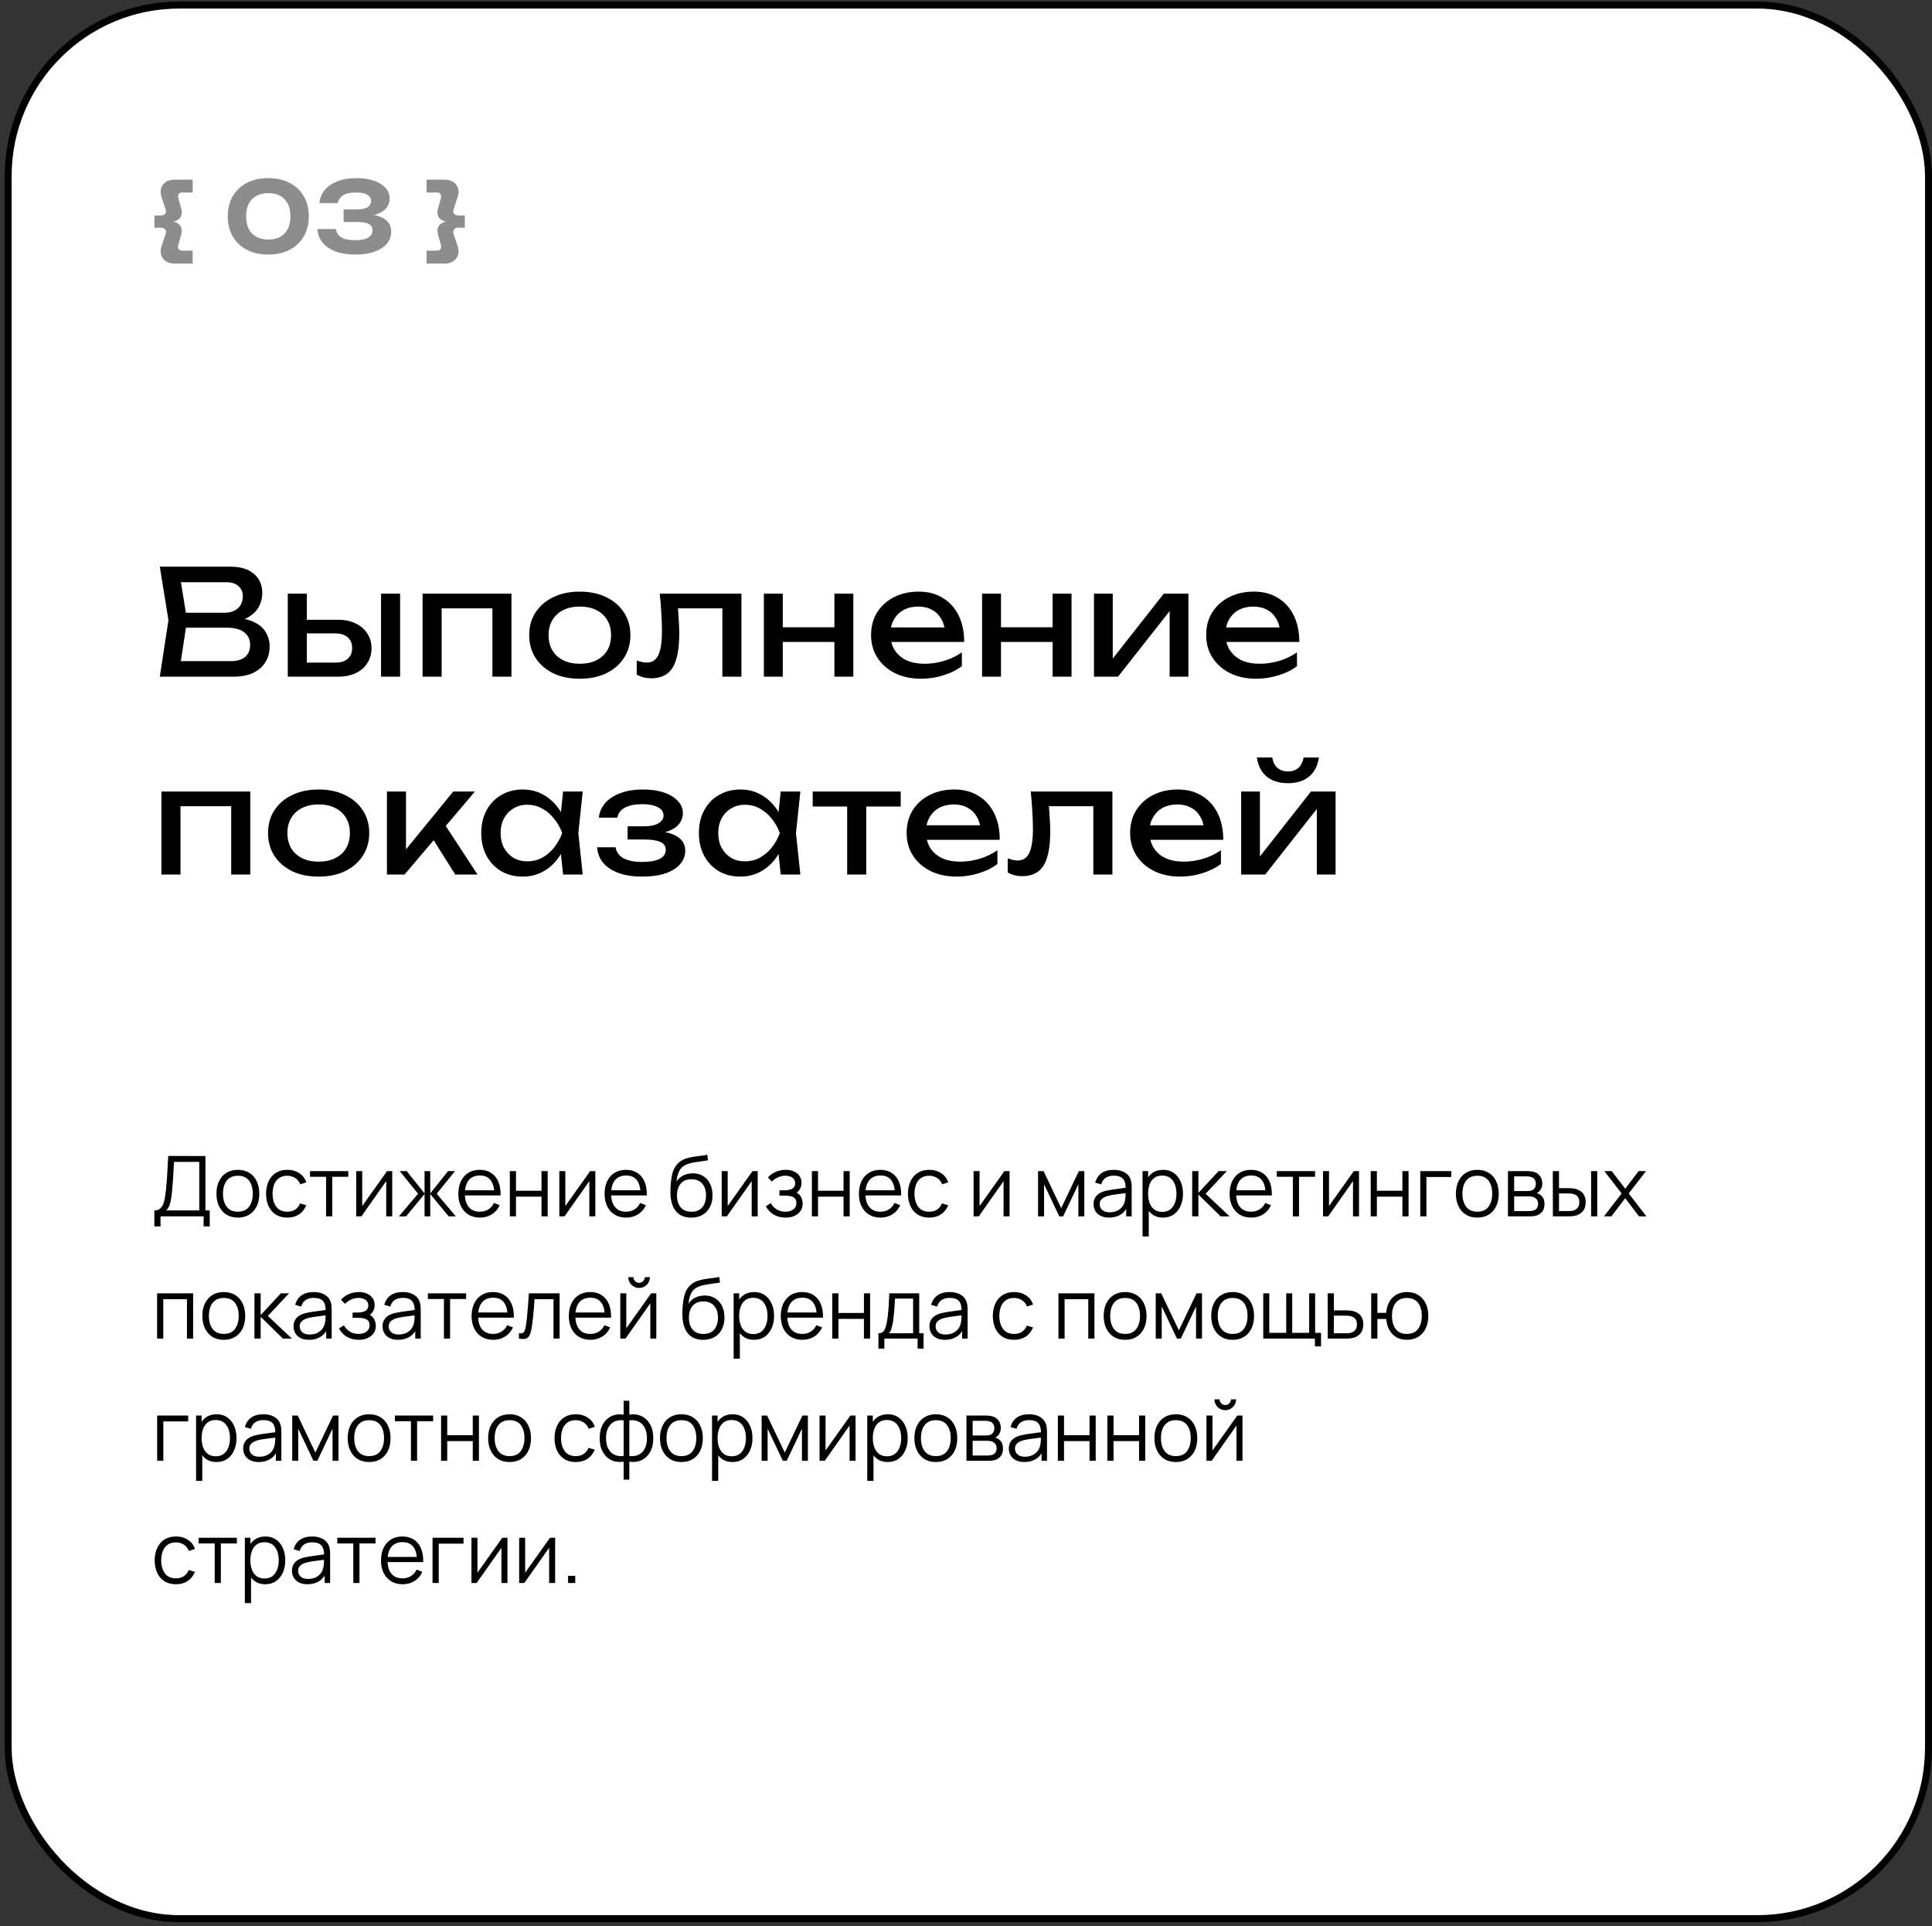 <?xml version="1.0" encoding="UTF-8"?> <svg xmlns="http://www.w3.org/2000/svg" width="332" height="331" viewBox="0 0 332 331" fill="none"><rect x="0" y="0" width="332" height="331" fill="#333333" stroke="none"/> <rect x="1.399" y="0.872" width="330" height="328.8" rx="29.4" fill="white" stroke="black" stroke-width="1.2"></rect> <path d="M26.526 210.728V207.985C26.929 207.985 27.253 207.884 27.498 207.682C27.742 207.476 27.93 207.202 28.059 206.862C28.189 206.521 28.287 206.139 28.354 205.717C28.422 205.29 28.479 204.858 28.527 204.421C28.594 203.782 28.647 203.166 28.686 202.57C28.729 201.975 28.765 201.358 28.794 200.72C28.827 200.082 28.866 199.383 28.909 198.625L35.302 198.632V207.985H36.044V210.728H34.993V209H27.584V210.728H26.526ZM28.549 207.985H34.244V199.647L29.895 199.64C29.866 200.226 29.838 200.792 29.809 201.339C29.78 201.886 29.746 202.438 29.708 202.995C29.67 203.552 29.619 204.133 29.557 204.738C29.504 205.29 29.442 205.772 29.37 206.185C29.298 206.598 29.197 206.95 29.067 207.243C28.942 207.536 28.77 207.783 28.549 207.985ZM40.872 209.216C40.1 209.216 39.44 209.041 38.892 208.69C38.345 208.34 37.925 207.855 37.632 207.236C37.34 206.617 37.193 205.906 37.193 205.105C37.193 204.289 37.342 203.574 37.64 202.959C37.937 202.345 38.36 201.867 38.907 201.526C39.459 201.181 40.114 201.008 40.872 201.008C41.65 201.008 42.312 201.183 42.86 201.534C43.412 201.879 43.832 202.362 44.12 202.981C44.412 203.595 44.559 204.303 44.559 205.105C44.559 205.921 44.412 206.638 44.12 207.258C43.827 207.872 43.404 208.352 42.852 208.698C42.3 209.043 41.64 209.216 40.872 209.216ZM40.872 208.201C41.736 208.201 42.38 207.915 42.802 207.344C43.224 206.768 43.436 206.022 43.436 205.105C43.436 204.164 43.222 203.415 42.795 202.858C42.372 202.302 41.732 202.023 40.872 202.023C40.292 202.023 39.812 202.155 39.432 202.419C39.058 202.678 38.777 203.041 38.59 203.506C38.408 203.967 38.316 204.5 38.316 205.105C38.316 206.041 38.532 206.792 38.964 207.358C39.396 207.92 40.032 208.201 40.872 208.201ZM49.373 209.216C48.59 209.216 47.928 209.041 47.386 208.69C46.843 208.34 46.43 207.858 46.147 207.243C45.869 206.624 45.725 205.914 45.715 205.112C45.725 204.296 45.873 203.581 46.161 202.966C46.45 202.347 46.865 201.867 47.407 201.526C47.95 201.181 48.607 201.008 49.38 201.008C50.167 201.008 50.851 201.2 51.432 201.584C52.017 201.968 52.418 202.494 52.634 203.161L51.597 203.492C51.415 203.026 51.125 202.666 50.726 202.412C50.333 202.153 49.882 202.023 49.373 202.023C48.801 202.023 48.329 202.155 47.954 202.419C47.58 202.678 47.301 203.041 47.119 203.506C46.937 203.972 46.843 204.507 46.838 205.112C46.848 206.043 47.064 206.792 47.486 207.358C47.909 207.92 48.538 208.201 49.373 208.201C49.901 208.201 50.349 208.081 50.719 207.841C51.093 207.596 51.377 207.241 51.569 206.775L52.634 207.092C52.346 207.783 51.924 208.311 51.367 208.676C50.81 209.036 50.145 209.216 49.373 209.216ZM56.033 209V202.203H53.276V201.224H59.849V202.203H57.092V209H56.033ZM67.4 201.224V209H66.37V202.945L62.108 209H61.215V201.224H62.245V207.229L66.514 201.224H67.4ZM68.556 209L71.84 205.112L68.693 201.224H69.888L72.956 205.062V201.224H73.935V205.062L77.002 201.224H78.19L75.044 205.112L78.327 209H77.096L73.935 205.162V209H72.956V205.162L69.788 209H68.556ZM82.484 209.216C81.726 209.216 81.068 209.048 80.511 208.712C79.96 208.376 79.53 207.903 79.223 207.294C78.915 206.684 78.762 205.969 78.762 205.148C78.762 204.298 78.913 203.564 79.216 202.945C79.518 202.326 79.943 201.848 80.49 201.512C81.042 201.176 81.692 201.008 82.441 201.008C83.209 201.008 83.864 201.186 84.407 201.541C84.949 201.891 85.359 202.395 85.638 203.053C85.916 203.71 86.043 204.495 86.019 205.407H84.939V205.033C84.92 204.025 84.702 203.264 84.284 202.75C83.871 202.237 83.267 201.98 82.47 201.98C81.635 201.98 80.994 202.251 80.547 202.794C80.106 203.336 79.885 204.109 79.885 205.112C79.885 206.091 80.106 206.852 80.547 207.394C80.994 207.932 81.625 208.201 82.441 208.201C82.998 208.201 83.483 208.074 83.895 207.819C84.313 207.56 84.642 207.188 84.882 206.703L85.868 207.085C85.561 207.762 85.108 208.287 84.507 208.662C83.912 209.031 83.238 209.216 82.484 209.216ZM79.511 205.407V204.522H85.451V205.407H79.511ZM87.61 209V201.224H88.669V204.601H93.053V201.224H94.112V209H93.053V205.616H88.669V209H87.61ZM102.303 201.224V209H101.273V202.945L97.011 209H96.118V201.224H97.148V207.229L101.417 201.224H102.303ZM107.614 209.216C106.856 209.216 106.198 209.048 105.641 208.712C105.089 208.376 104.66 207.903 104.352 207.294C104.045 206.684 103.892 205.969 103.892 205.148C103.892 204.298 104.043 203.564 104.345 202.945C104.648 202.326 105.072 201.848 105.62 201.512C106.172 201.176 106.822 201.008 107.571 201.008C108.339 201.008 108.994 201.186 109.536 201.541C110.079 201.891 110.489 202.395 110.768 203.053C111.046 203.71 111.173 204.495 111.149 205.407H110.069V205.033C110.05 204.025 109.832 203.264 109.414 202.75C109.001 202.237 108.396 201.98 107.6 201.98C106.764 201.98 106.124 202.251 105.677 202.794C105.236 203.336 105.015 204.109 105.015 205.112C105.015 206.091 105.236 206.852 105.677 207.394C106.124 207.932 106.755 208.201 107.571 208.201C108.128 208.201 108.612 208.074 109.025 207.819C109.443 207.56 109.772 207.188 110.012 206.703L110.998 207.085C110.691 207.762 110.237 208.287 109.637 208.662C109.042 209.031 108.368 209.216 107.614 209.216ZM104.64 205.407V204.522H110.58V205.407H104.64ZM118.747 209.223C118.023 209.218 117.401 209.06 116.883 208.748C116.364 208.436 115.961 207.97 115.673 207.351C115.39 206.732 115.236 205.959 115.212 205.033C115.198 204.625 115.207 204.181 115.241 203.701C115.275 203.216 115.327 202.755 115.399 202.318C115.471 201.882 115.558 201.526 115.659 201.253C115.783 200.898 115.961 200.566 116.191 200.259C116.427 199.947 116.698 199.693 117.005 199.496C117.303 199.294 117.639 199.138 118.013 199.028C118.392 198.913 118.786 198.824 119.194 198.762C119.607 198.699 120.015 198.644 120.418 198.596C120.826 198.548 121.203 198.488 121.548 198.416L121.663 199.374C121.399 199.426 121.087 199.474 120.727 199.518C120.367 199.561 119.991 199.614 119.597 199.676C119.203 199.734 118.827 199.813 118.467 199.914C118.107 200.014 117.799 200.146 117.545 200.31C117.156 200.545 116.856 200.9 116.645 201.375C116.439 201.85 116.311 202.395 116.263 203.01C116.561 202.544 116.955 202.194 117.444 201.958C117.939 201.723 118.474 201.606 119.05 201.606C119.751 201.606 120.353 201.766 120.857 202.088C121.366 202.41 121.757 202.856 122.031 203.427C122.304 203.998 122.441 204.654 122.441 205.393C122.441 206.166 122.29 206.84 121.987 207.416C121.69 207.992 121.265 208.438 120.713 208.755C120.161 209.067 119.506 209.223 118.747 209.223ZM118.827 208.208C119.643 208.208 120.262 207.954 120.684 207.445C121.111 206.936 121.325 206.259 121.325 205.414C121.325 204.55 121.104 203.869 120.663 203.37C120.226 202.87 119.609 202.621 118.812 202.621C118.015 202.621 117.403 202.87 116.976 203.37C116.549 203.869 116.335 204.55 116.335 205.414C116.335 206.278 116.549 206.96 116.976 207.459C117.403 207.958 118.02 208.208 118.827 208.208ZM130.203 201.224V209H129.173V202.945L124.911 209H124.018V201.224H125.048V207.229L129.317 201.224H130.203ZM135.024 209.216C134.242 209.216 133.558 209.046 132.972 208.705C132.392 208.359 131.933 207.882 131.597 207.272L132.447 206.732C132.73 207.212 133.083 207.577 133.505 207.826C133.928 208.076 134.412 208.201 134.96 208.201C135.531 208.201 135.989 208.069 136.335 207.805C136.68 207.541 136.853 207.178 136.853 206.718C136.853 206.401 136.779 206.149 136.63 205.962C136.486 205.774 136.265 205.64 135.968 205.558C135.675 205.477 135.308 205.436 134.866 205.436H133.944V204.529H134.852C135.389 204.529 135.821 204.433 136.148 204.241C136.479 204.044 136.644 203.737 136.644 203.319C136.644 202.878 136.479 202.551 136.148 202.34C135.821 202.124 135.43 202.016 134.974 202.016C134.513 202.016 134.076 202.112 133.664 202.304C133.256 202.491 132.912 202.734 132.634 203.031L131.957 202.318C132.346 201.891 132.8 201.567 133.318 201.346C133.841 201.121 134.42 201.008 135.053 201.008C135.552 201.008 136.004 201.097 136.407 201.274C136.815 201.447 137.136 201.702 137.372 202.038C137.612 202.374 137.732 202.777 137.732 203.247C137.732 203.689 137.624 204.07 137.408 204.392C137.196 204.714 136.896 204.98 136.508 205.191L136.45 204.795C136.786 204.858 137.064 204.992 137.285 205.198C137.506 205.405 137.669 205.652 137.775 205.94C137.88 206.228 137.933 206.521 137.933 206.818C137.933 207.313 137.804 207.74 137.544 208.1C137.29 208.455 136.942 208.731 136.5 208.928C136.064 209.12 135.572 209.216 135.024 209.216ZM139.515 209V201.224H140.573V204.601H144.958V201.224H146.016V209H144.958V205.616H140.573V209H139.515ZM151.32 209.216C150.562 209.216 149.904 209.048 149.347 208.712C148.795 208.376 148.366 207.903 148.059 207.294C147.751 206.684 147.598 205.969 147.598 205.148C147.598 204.298 147.749 203.564 148.051 202.945C148.354 202.326 148.779 201.848 149.326 201.512C149.878 201.176 150.528 201.008 151.277 201.008C152.045 201.008 152.7 201.186 153.243 201.541C153.785 201.891 154.195 202.395 154.474 203.053C154.752 203.71 154.879 204.495 154.855 205.407H153.775V205.033C153.756 204.025 153.538 203.264 153.12 202.75C152.707 202.237 152.103 201.98 151.306 201.98C150.471 201.98 149.83 202.251 149.383 202.794C148.942 203.336 148.721 204.109 148.721 205.112C148.721 206.091 148.942 206.852 149.383 207.394C149.83 207.932 150.461 208.201 151.277 208.201C151.834 208.201 152.319 208.074 152.731 207.819C153.149 207.56 153.478 207.188 153.718 206.703L154.704 207.085C154.397 207.762 153.943 208.287 153.343 208.662C152.748 209.031 152.074 209.216 151.32 209.216ZM148.347 205.407V204.522H154.287V205.407H148.347ZM159.679 209.216C158.897 209.216 158.234 209.041 157.692 208.69C157.149 208.34 156.737 207.858 156.453 207.243C156.175 206.624 156.031 205.914 156.021 205.112C156.031 204.296 156.18 203.581 156.468 202.966C156.756 202.347 157.171 201.867 157.713 201.526C158.256 201.181 158.913 201.008 159.686 201.008C160.473 201.008 161.157 201.2 161.738 201.584C162.324 201.968 162.725 202.494 162.941 203.161L161.904 203.492C161.721 203.026 161.431 202.666 161.033 202.412C160.639 202.153 160.188 202.023 159.679 202.023C159.108 202.023 158.635 202.155 158.261 202.419C157.886 202.678 157.608 203.041 157.425 203.506C157.243 203.972 157.149 204.507 157.145 205.112C157.154 206.043 157.37 206.792 157.793 207.358C158.215 207.92 158.844 208.201 159.679 208.201C160.207 208.201 160.656 208.081 161.025 207.841C161.4 207.596 161.683 207.241 161.875 206.775L162.941 207.092C162.653 207.783 162.23 208.311 161.673 208.676C161.117 209.036 160.452 209.216 159.679 209.216ZM173.487 201.224V209H172.458V202.945L168.195 209H167.302V201.224H168.332V207.229L172.602 201.224H173.487ZM178.384 209V201.224H179.327L182.358 207.589L185.396 201.224H186.332V209H185.31V203.485L182.696 209H182.027L179.413 203.485V209H178.384ZM190.572 209.216C189.986 209.216 189.494 209.11 189.096 208.899C188.702 208.688 188.407 208.407 188.21 208.057C188.013 207.706 187.915 207.325 187.915 206.912C187.915 206.49 187.999 206.13 188.167 205.832C188.34 205.53 188.573 205.282 188.865 205.09C189.163 204.898 189.506 204.752 189.895 204.651C190.289 204.555 190.723 204.471 191.198 204.399C191.678 204.322 192.146 204.258 192.602 204.205C193.063 204.147 193.466 204.092 193.812 204.039L193.437 204.27C193.452 203.502 193.303 202.933 192.991 202.563C192.679 202.194 192.137 202.009 191.364 202.009C190.831 202.009 190.38 202.129 190.01 202.369C189.645 202.609 189.389 202.988 189.24 203.506L188.21 203.204C188.388 202.508 188.745 201.968 189.283 201.584C189.821 201.2 190.519 201.008 191.378 201.008C192.089 201.008 192.691 201.142 193.185 201.411C193.685 201.675 194.037 202.059 194.244 202.563C194.34 202.789 194.402 203.041 194.431 203.319C194.46 203.598 194.474 203.881 194.474 204.169V209H193.531V207.049L193.805 207.164C193.541 207.831 193.13 208.34 192.573 208.69C192.017 209.041 191.349 209.216 190.572 209.216ZM190.694 208.302C191.189 208.302 191.621 208.213 191.99 208.035C192.36 207.858 192.657 207.615 192.883 207.308C193.109 206.996 193.255 206.646 193.322 206.257C193.38 206.007 193.411 205.734 193.416 205.436C193.421 205.134 193.423 204.908 193.423 204.759L193.826 204.968C193.466 205.016 193.075 205.064 192.653 205.112C192.235 205.16 191.822 205.215 191.414 205.278C191.011 205.34 190.646 205.414 190.32 205.501C190.099 205.563 189.885 205.652 189.679 205.767C189.473 205.878 189.302 206.026 189.168 206.214C189.038 206.401 188.973 206.634 188.973 206.912C188.973 207.138 189.029 207.356 189.139 207.567C189.254 207.778 189.437 207.954 189.686 208.093C189.941 208.232 190.277 208.302 190.694 208.302ZM199.841 209.216C199.125 209.216 198.521 209.036 198.026 208.676C197.532 208.311 197.157 207.819 196.903 207.2C196.649 206.576 196.521 205.878 196.521 205.105C196.521 204.318 196.649 203.617 196.903 203.002C197.162 202.383 197.541 201.896 198.041 201.541C198.54 201.186 199.154 201.008 199.884 201.008C200.594 201.008 201.204 201.188 201.713 201.548C202.221 201.908 202.61 202.398 202.879 203.017C203.153 203.636 203.289 204.332 203.289 205.105C203.289 205.882 203.153 206.581 202.879 207.2C202.605 207.819 202.212 208.311 201.698 208.676C201.185 209.036 200.565 209.216 199.841 209.216ZM196.341 212.456V201.224H197.292V207.078H197.407V212.456H196.341ZM199.733 208.23C200.275 208.23 200.726 208.093 201.086 207.819C201.446 207.546 201.715 207.174 201.893 206.703C202.075 206.228 202.166 205.695 202.166 205.105C202.166 204.519 202.077 203.991 201.9 203.521C201.722 203.05 201.451 202.678 201.086 202.405C200.726 202.131 200.268 201.994 199.711 201.994C199.169 201.994 198.717 202.126 198.357 202.39C198.002 202.654 197.736 203.022 197.558 203.492C197.381 203.958 197.292 204.495 197.292 205.105C197.292 205.705 197.381 206.242 197.558 206.718C197.736 207.188 198.005 207.558 198.365 207.826C198.725 208.095 199.181 208.23 199.733 208.23ZM204.863 209L204.871 201.224H205.936V204.968L209.407 201.224H210.818L207.175 205.112L211.293 209H209.752L205.936 205.256V209H204.863ZM215.023 209.216C214.265 209.216 213.607 209.048 213.051 208.712C212.499 208.376 212.069 207.903 211.762 207.294C211.455 206.684 211.301 205.969 211.301 205.148C211.301 204.298 211.452 203.564 211.755 202.945C212.057 202.326 212.482 201.848 213.029 201.512C213.581 201.176 214.231 201.008 214.98 201.008C215.748 201.008 216.403 201.186 216.946 201.541C217.488 201.891 217.899 202.395 218.177 203.053C218.455 203.71 218.583 204.495 218.559 205.407H217.479V205.033C217.459 204.025 217.241 203.264 216.823 202.75C216.411 202.237 215.806 201.98 215.009 201.98C214.174 201.98 213.533 202.251 213.087 202.794C212.645 203.336 212.424 204.109 212.424 205.112C212.424 206.091 212.645 206.852 213.087 207.394C213.533 207.932 214.164 208.201 214.98 208.201C215.537 208.201 216.022 208.074 216.435 207.819C216.852 207.56 217.181 207.188 217.421 206.703L218.407 207.085C218.1 207.762 217.647 208.287 217.047 208.662C216.451 209.031 215.777 209.216 215.023 209.216ZM212.05 205.407V204.522H217.99V205.407H212.05ZM222.168 209V202.203H219.41V201.224H225.984V202.203H223.226V209H222.168ZM233.534 201.224V209H232.504V202.945L228.242 209H227.349V201.224H228.379V207.229L232.648 201.224H233.534ZM235.548 209V201.224H236.606V204.601H240.991V201.224H242.049V209H240.991V205.616H236.606V209H235.548ZM244.063 209V201.224H249.391V202.239H245.121V209H244.063ZM253.863 209.216C253.09 209.216 252.43 209.041 251.883 208.69C251.336 208.34 250.916 207.855 250.623 207.236C250.33 206.617 250.184 205.906 250.184 205.105C250.184 204.289 250.333 203.574 250.63 202.959C250.928 202.345 251.35 201.867 251.897 201.526C252.449 201.181 253.105 201.008 253.863 201.008C254.641 201.008 255.303 201.183 255.85 201.534C256.402 201.879 256.822 202.362 257.11 202.981C257.403 203.595 257.549 204.303 257.549 205.105C257.549 205.921 257.403 206.638 257.11 207.258C256.817 207.872 256.395 208.352 255.843 208.698C255.291 209.043 254.631 209.216 253.863 209.216ZM253.863 208.201C254.727 208.201 255.37 207.915 255.793 207.344C256.215 206.768 256.426 206.022 256.426 205.105C256.426 204.164 256.213 203.415 255.785 202.858C255.363 202.302 254.722 202.023 253.863 202.023C253.282 202.023 252.802 202.155 252.423 202.419C252.049 202.678 251.768 203.041 251.581 203.506C251.398 203.967 251.307 204.5 251.307 205.105C251.307 206.041 251.523 206.792 251.955 207.358C252.387 207.92 253.023 208.201 253.863 208.201ZM259.13 209V201.224H262.335C262.498 201.224 262.695 201.234 262.925 201.253C263.16 201.272 263.379 201.308 263.58 201.361C264.017 201.476 264.367 201.711 264.631 202.066C264.9 202.422 265.035 202.849 265.035 203.348C265.035 203.626 264.991 203.876 264.905 204.097C264.823 204.313 264.706 204.5 264.552 204.658C264.48 204.74 264.401 204.812 264.315 204.874C264.228 204.932 264.144 204.98 264.063 205.018C264.216 205.047 264.382 205.114 264.559 205.22C264.838 205.383 265.049 205.604 265.193 205.882C265.337 206.156 265.409 206.49 265.409 206.883C265.409 207.416 265.282 207.85 265.027 208.186C264.773 208.522 264.432 208.753 264.005 208.878C263.813 208.93 263.604 208.964 263.379 208.978C263.158 208.993 262.949 209 262.752 209H259.13ZM260.196 208.1H262.702C262.803 208.1 262.93 208.093 263.083 208.078C263.237 208.059 263.374 208.035 263.494 208.006C263.777 207.934 263.983 207.79 264.113 207.574C264.247 207.354 264.315 207.114 264.315 206.854C264.315 206.514 264.214 206.235 264.012 206.019C263.815 205.798 263.551 205.664 263.22 205.616C263.11 205.592 262.995 205.578 262.875 205.573C262.755 205.568 262.646 205.566 262.551 205.566H260.196V208.1ZM260.196 204.658H262.371C262.495 204.658 262.634 204.651 262.788 204.637C262.946 204.618 263.083 204.586 263.199 204.543C263.448 204.457 263.631 204.308 263.746 204.097C263.866 203.886 263.926 203.655 263.926 203.406C263.926 203.132 263.861 202.892 263.731 202.686C263.607 202.479 263.417 202.335 263.163 202.254C262.99 202.191 262.803 202.155 262.601 202.146C262.404 202.136 262.279 202.131 262.226 202.131H260.196V204.658ZM266.851 209L266.837 201.224H267.902V204.154H269.256C269.482 204.154 269.702 204.159 269.918 204.169C270.134 204.178 270.329 204.198 270.502 204.226C270.886 204.303 271.226 204.433 271.524 204.615C271.822 204.798 272.057 205.05 272.23 205.371C272.402 205.688 272.489 206.089 272.489 206.574C272.489 207.241 272.316 207.766 271.97 208.15C271.625 208.534 271.19 208.784 270.667 208.899C270.47 208.942 270.257 208.971 270.026 208.986C269.796 208.995 269.57 209 269.35 209H266.851ZM267.902 208.093H269.306C269.465 208.093 269.645 208.088 269.846 208.078C270.048 208.069 270.226 208.042 270.379 207.999C270.638 207.927 270.871 207.783 271.078 207.567C271.289 207.346 271.394 207.015 271.394 206.574C271.394 206.137 271.294 205.808 271.092 205.587C270.89 205.362 270.622 205.213 270.286 205.141C270.132 205.107 269.969 205.086 269.796 205.076C269.628 205.066 269.465 205.062 269.306 205.062H267.902V208.093ZM273.418 209V201.224H274.476V209H273.418ZM275.627 209L278.665 205.069L275.692 201.224H276.959L279.284 204.255L281.588 201.224H282.856L279.882 205.069L282.928 209H281.653L279.284 205.882L276.901 209H275.627ZM27.001 230V222.224H33.186V230H32.127V223.239H28.059V230H27.001ZM38.454 230.216C37.681 230.216 37.021 230.041 36.474 229.69C35.926 229.34 35.506 228.855 35.214 228.236C34.921 227.617 34.774 226.906 34.774 226.105C34.774 225.289 34.923 224.574 35.221 223.959C35.518 223.345 35.941 222.867 36.488 222.526C37.04 222.181 37.695 222.008 38.454 222.008C39.231 222.008 39.894 222.183 40.441 222.534C40.993 222.879 41.413 223.362 41.701 223.981C41.994 224.595 42.14 225.303 42.14 226.105C42.14 226.921 41.994 227.638 41.701 228.258C41.408 228.872 40.986 229.352 40.434 229.698C39.882 230.043 39.222 230.216 38.454 230.216ZM38.454 229.201C39.318 229.201 39.961 228.915 40.383 228.344C40.806 227.768 41.017 227.022 41.017 226.105C41.017 225.164 40.803 224.415 40.376 223.858C39.954 223.302 39.313 223.023 38.454 223.023C37.873 223.023 37.393 223.155 37.014 223.419C36.639 223.678 36.358 224.041 36.171 224.506C35.989 224.967 35.898 225.5 35.898 226.105C35.898 227.041 36.114 227.792 36.546 228.358C36.978 228.92 37.614 229.201 38.454 229.201ZM43.721 230L43.728 222.224H44.794V225.968L48.264 222.224H49.675L46.032 226.112L50.151 230H48.61L44.794 226.256V230H43.721ZM53.097 230.216C52.511 230.216 52.019 230.11 51.621 229.899C51.227 229.688 50.932 229.407 50.735 229.057C50.538 228.706 50.44 228.325 50.44 227.912C50.44 227.49 50.524 227.13 50.692 226.832C50.865 226.53 51.098 226.282 51.391 226.09C51.688 225.898 52.031 225.752 52.42 225.651C52.814 225.555 53.248 225.471 53.723 225.399C54.203 225.322 54.671 225.258 55.127 225.205C55.588 225.147 55.991 225.092 56.337 225.039L55.962 225.27C55.977 224.502 55.828 223.933 55.516 223.563C55.204 223.194 54.662 223.009 53.889 223.009C53.356 223.009 52.905 223.129 52.535 223.369C52.17 223.609 51.914 223.988 51.765 224.506L50.735 224.204C50.913 223.508 51.27 222.968 51.808 222.584C52.346 222.2 53.044 222.008 53.903 222.008C54.614 222.008 55.216 222.142 55.711 222.411C56.21 222.675 56.562 223.059 56.769 223.563C56.865 223.789 56.927 224.041 56.956 224.319C56.985 224.598 56.999 224.881 56.999 225.169V230H56.056V228.049L56.33 228.164C56.066 228.831 55.655 229.34 55.099 229.69C54.542 230.041 53.874 230.216 53.097 230.216ZM53.219 229.302C53.714 229.302 54.146 229.213 54.515 229.035C54.885 228.858 55.182 228.615 55.408 228.308C55.634 227.996 55.78 227.646 55.847 227.257C55.905 227.007 55.936 226.734 55.941 226.436C55.946 226.134 55.948 225.908 55.948 225.759L56.351 225.968C55.991 226.016 55.6 226.064 55.178 226.112C54.76 226.16 54.347 226.215 53.939 226.278C53.536 226.34 53.171 226.414 52.845 226.501C52.624 226.563 52.41 226.652 52.204 226.767C51.998 226.878 51.827 227.026 51.693 227.214C51.563 227.401 51.498 227.634 51.498 227.912C51.498 228.138 51.554 228.356 51.664 228.567C51.779 228.778 51.962 228.954 52.211 229.093C52.466 229.232 52.802 229.302 53.219 229.302ZM61.674 230.216C60.892 230.216 60.208 230.046 59.622 229.705C59.042 229.359 58.583 228.882 58.247 228.272L59.097 227.732C59.38 228.212 59.733 228.577 60.155 228.826C60.578 229.076 61.062 229.201 61.61 229.201C62.181 229.201 62.639 229.069 62.985 228.805C63.33 228.541 63.503 228.178 63.503 227.718C63.503 227.401 63.429 227.149 63.28 226.962C63.136 226.774 62.915 226.64 62.618 226.558C62.325 226.477 61.958 226.436 61.516 226.436H60.594V225.529H61.502C62.039 225.529 62.471 225.433 62.798 225.241C63.129 225.044 63.294 224.737 63.294 224.319C63.294 223.878 63.129 223.551 62.798 223.34C62.471 223.124 62.08 223.016 61.624 223.016C61.163 223.016 60.726 223.112 60.314 223.304C59.906 223.491 59.562 223.734 59.284 224.031L58.607 223.318C58.996 222.891 59.45 222.567 59.968 222.346C60.491 222.121 61.07 222.008 61.703 222.008C62.202 222.008 62.654 222.097 63.057 222.274C63.465 222.447 63.786 222.702 64.022 223.038C64.262 223.374 64.382 223.777 64.382 224.247C64.382 224.689 64.274 225.07 64.058 225.392C63.846 225.714 63.546 225.98 63.158 226.191L63.1 225.795C63.436 225.858 63.714 225.992 63.935 226.198C64.156 226.405 64.319 226.652 64.425 226.94C64.53 227.228 64.583 227.521 64.583 227.818C64.583 228.313 64.454 228.74 64.194 229.1C63.94 229.455 63.592 229.731 63.15 229.928C62.714 230.12 62.222 230.216 61.674 230.216ZM68.397 230.216C67.811 230.216 67.319 230.11 66.921 229.899C66.527 229.688 66.232 229.407 66.035 229.057C65.838 228.706 65.74 228.325 65.74 227.912C65.74 227.49 65.824 227.13 65.992 226.832C66.165 226.53 66.398 226.282 66.691 226.09C66.988 225.898 67.331 225.752 67.72 225.651C68.114 225.555 68.548 225.471 69.023 225.399C69.503 225.322 69.971 225.258 70.427 225.205C70.888 225.147 71.291 225.092 71.637 225.039L71.263 225.27C71.277 224.502 71.128 223.933 70.816 223.563C70.504 223.194 69.962 223.009 69.189 223.009C68.656 223.009 68.205 223.129 67.835 223.369C67.471 223.609 67.214 223.988 67.065 224.506L66.035 224.204C66.213 223.508 66.57 222.968 67.108 222.584C67.646 222.2 68.344 222.008 69.203 222.008C69.914 222.008 70.516 222.142 71.01 222.411C71.51 222.675 71.862 223.059 72.069 223.563C72.165 223.789 72.227 224.041 72.256 224.319C72.285 224.598 72.299 224.881 72.299 225.169V230H71.356V228.049L71.63 228.164C71.366 228.831 70.955 229.34 70.398 229.69C69.842 230.041 69.174 230.216 68.397 230.216ZM68.519 229.302C69.014 229.302 69.446 229.213 69.815 229.035C70.185 228.858 70.483 228.615 70.708 228.308C70.934 227.996 71.08 227.646 71.147 227.257C71.205 227.007 71.236 226.734 71.241 226.436C71.246 226.134 71.248 225.908 71.248 225.759L71.651 225.968C71.291 226.016 70.9 226.064 70.478 226.112C70.06 226.16 69.647 226.215 69.239 226.278C68.836 226.34 68.471 226.414 68.145 226.501C67.924 226.563 67.71 226.652 67.504 226.767C67.298 226.878 67.127 227.026 66.993 227.214C66.863 227.401 66.799 227.634 66.799 227.912C66.799 228.138 66.854 228.356 66.964 228.567C67.079 228.778 67.262 228.954 67.511 229.093C67.766 229.232 68.102 229.302 68.519 229.302ZM76.283 230V223.203H73.526V222.224H80.099V223.203H77.342V230H76.283ZM84.763 230.216C84.004 230.216 83.347 230.048 82.79 229.712C82.238 229.376 81.808 228.903 81.501 228.294C81.194 227.684 81.04 226.969 81.04 226.148C81.04 225.298 81.191 224.564 81.494 223.945C81.796 223.326 82.221 222.848 82.768 222.512C83.32 222.176 83.971 222.008 84.719 222.008C85.487 222.008 86.142 222.186 86.685 222.541C87.227 222.891 87.638 223.395 87.916 224.053C88.195 224.71 88.322 225.495 88.298 226.407H87.218V226.033C87.198 225.025 86.98 224.264 86.562 223.75C86.15 223.237 85.545 222.98 84.748 222.98C83.913 222.98 83.272 223.251 82.826 223.794C82.384 224.336 82.163 225.109 82.163 226.112C82.163 227.091 82.384 227.852 82.826 228.394C83.272 228.932 83.903 229.201 84.719 229.201C85.276 229.201 85.761 229.074 86.174 228.819C86.591 228.56 86.92 228.188 87.16 227.703L88.147 228.085C87.839 228.762 87.386 229.287 86.786 229.662C86.191 230.031 85.516 230.216 84.763 230.216ZM81.789 226.407V225.522H87.729V226.407H81.789ZM89.175 230V229.071C89.463 229.124 89.682 229.112 89.831 229.035C89.984 228.954 90.097 228.819 90.169 228.632C90.241 228.44 90.301 228.202 90.349 227.919C90.426 227.449 90.496 226.93 90.558 226.364C90.62 225.798 90.675 225.174 90.724 224.492C90.776 223.806 90.829 223.05 90.882 222.224H96.167V230H95.115V223.239H91.861C91.828 223.748 91.789 224.254 91.746 224.758C91.703 225.262 91.657 225.747 91.609 226.213C91.566 226.674 91.518 227.098 91.465 227.487C91.412 227.876 91.357 228.212 91.299 228.495C91.213 228.922 91.098 229.263 90.954 229.518C90.815 229.772 90.606 229.94 90.328 230.022C90.049 230.103 89.665 230.096 89.175 230ZM101.469 230.216C100.71 230.216 100.053 230.048 99.496 229.712C98.944 229.376 98.514 228.903 98.207 228.294C97.9 227.684 97.746 226.969 97.746 226.148C97.746 225.298 97.897 224.564 98.2 223.945C98.502 223.326 98.927 222.848 99.474 222.512C100.026 222.176 100.677 222.008 101.426 222.008C102.194 222.008 102.849 222.186 103.391 222.541C103.934 222.891 104.344 223.395 104.622 224.053C104.901 224.71 105.028 225.495 105.004 226.407H103.924V226.033C103.905 225.025 103.686 224.264 103.269 223.75C102.856 223.237 102.251 222.98 101.454 222.98C100.619 222.98 99.978 223.251 99.532 223.794C99.09 224.336 98.87 225.109 98.87 226.112C98.87 227.091 99.09 227.852 99.532 228.394C99.978 228.932 100.61 229.201 101.426 229.201C101.982 229.201 102.467 229.074 102.88 228.819C103.298 228.56 103.626 228.188 103.866 227.703L104.853 228.085C104.546 228.762 104.092 229.287 103.492 229.662C102.897 230.031 102.222 230.216 101.469 230.216ZM98.495 226.407V225.522H104.435V226.407H98.495ZM109.827 221.302C109.487 221.302 109.175 221.218 108.891 221.05C108.608 220.882 108.383 220.659 108.215 220.381C108.051 220.098 107.97 219.786 107.97 219.445H108.848C108.848 219.714 108.944 219.944 109.136 220.136C109.328 220.328 109.559 220.424 109.827 220.424C110.101 220.424 110.331 220.328 110.519 220.136C110.711 219.944 110.807 219.714 110.807 219.445H111.685C111.685 219.786 111.601 220.098 111.433 220.381C111.27 220.659 111.047 220.882 110.763 221.05C110.48 221.218 110.168 221.302 109.827 221.302ZM112.779 222.224V230H111.75V223.945L107.487 230H106.595V222.224H107.624V228.229L111.894 222.224H112.779ZM120.801 230.223C120.076 230.218 119.454 230.06 118.936 229.748C118.417 229.436 118.014 228.97 117.726 228.351C117.443 227.732 117.289 226.959 117.265 226.033C117.251 225.625 117.261 225.181 117.294 224.701C117.328 224.216 117.381 223.755 117.453 223.318C117.525 222.882 117.611 222.526 117.712 222.253C117.837 221.898 118.014 221.566 118.245 221.259C118.48 220.947 118.751 220.693 119.058 220.496C119.356 220.294 119.692 220.138 120.066 220.028C120.445 219.913 120.839 219.824 121.247 219.762C121.66 219.699 122.068 219.644 122.471 219.596C122.879 219.548 123.256 219.488 123.601 219.416L123.717 220.374C123.453 220.426 123.141 220.474 122.781 220.518C122.421 220.561 122.044 220.614 121.65 220.676C121.257 220.734 120.88 220.813 120.52 220.914C120.16 221.014 119.853 221.146 119.598 221.31C119.209 221.545 118.909 221.9 118.698 222.375C118.492 222.85 118.365 223.395 118.317 224.01C118.614 223.544 119.008 223.194 119.497 222.958C119.992 222.723 120.527 222.606 121.103 222.606C121.804 222.606 122.406 222.766 122.91 223.088C123.419 223.41 123.81 223.856 124.084 224.427C124.357 224.998 124.494 225.654 124.494 226.393C124.494 227.166 124.343 227.84 124.041 228.416C123.743 228.992 123.318 229.438 122.766 229.755C122.214 230.067 121.559 230.223 120.801 230.223ZM120.88 229.208C121.696 229.208 122.315 228.954 122.737 228.445C123.165 227.936 123.378 227.259 123.378 226.414C123.378 225.55 123.157 224.869 122.716 224.37C122.279 223.87 121.662 223.621 120.865 223.621C120.069 223.621 119.457 223.87 119.029 224.37C118.602 224.869 118.389 225.55 118.389 226.414C118.389 227.278 118.602 227.96 119.029 228.459C119.457 228.958 120.073 229.208 120.88 229.208ZM129.57 230.216C128.855 230.216 128.25 230.036 127.756 229.676C127.262 229.311 126.887 228.819 126.633 228.2C126.378 227.576 126.251 226.878 126.251 226.105C126.251 225.318 126.378 224.617 126.633 224.002C126.892 223.383 127.271 222.896 127.77 222.541C128.27 222.186 128.884 222.008 129.614 222.008C130.324 222.008 130.934 222.188 131.442 222.548C131.951 222.908 132.34 223.398 132.609 224.017C132.882 224.636 133.019 225.332 133.019 226.105C133.019 226.882 132.882 227.581 132.609 228.2C132.335 228.819 131.942 229.311 131.428 229.676C130.914 230.036 130.295 230.216 129.57 230.216ZM126.071 233.456V222.224H127.022V228.078H127.137V233.456H126.071ZM129.462 229.23C130.005 229.23 130.456 229.093 130.816 228.819C131.176 228.546 131.445 228.174 131.622 227.703C131.805 227.228 131.896 226.695 131.896 226.105C131.896 225.519 131.807 224.991 131.63 224.521C131.452 224.05 131.181 223.678 130.816 223.405C130.456 223.131 129.998 222.994 129.441 222.994C128.898 222.994 128.447 223.126 128.087 223.39C127.732 223.654 127.466 224.022 127.288 224.492C127.11 224.958 127.022 225.495 127.022 226.105C127.022 226.705 127.11 227.242 127.288 227.718C127.466 228.188 127.734 228.558 128.094 228.826C128.454 229.095 128.91 229.23 129.462 229.23ZM137.891 230.216C137.132 230.216 136.475 230.048 135.918 229.712C135.366 229.376 134.936 228.903 134.629 228.294C134.322 227.684 134.168 226.969 134.168 226.148C134.168 225.298 134.319 224.564 134.622 223.945C134.924 223.326 135.349 222.848 135.896 222.512C136.448 222.176 137.099 222.008 137.847 222.008C138.615 222.008 139.271 222.186 139.813 222.541C140.355 222.891 140.766 223.395 141.044 224.053C141.323 224.71 141.45 225.495 141.426 226.407H140.346V226.033C140.327 225.025 140.108 224.264 139.691 223.75C139.278 223.237 138.673 222.98 137.876 222.98C137.041 222.98 136.4 223.251 135.954 223.794C135.512 224.336 135.291 225.109 135.291 226.112C135.291 227.091 135.512 227.852 135.954 228.394C136.4 228.932 137.031 229.201 137.847 229.201C138.404 229.201 138.889 229.074 139.302 228.819C139.719 228.56 140.048 228.188 140.288 227.703L141.275 228.085C140.967 228.762 140.514 229.287 139.914 229.662C139.319 230.031 138.644 230.216 137.891 230.216ZM134.917 226.407V225.522H140.857V226.407H134.917ZM143.016 230V222.224H144.075V225.601H148.46V222.224H149.518V230H148.46V226.616H144.075V230H143.016ZM150.955 231.728V229.093C151.397 229.093 151.714 228.951 151.906 228.668C152.098 228.38 152.254 227.922 152.374 227.293C152.455 226.885 152.523 226.446 152.575 225.975C152.628 225.505 152.674 224.967 152.712 224.362C152.751 223.753 152.787 223.04 152.82 222.224H157.961V229.093H158.71V231.728H157.687V230H151.971V231.728H150.955ZM152.748 229.093H156.91V223.131H153.799C153.785 223.496 153.763 223.882 153.735 224.29C153.711 224.698 153.679 225.106 153.641 225.514C153.607 225.922 153.567 226.306 153.519 226.666C153.475 227.022 153.423 227.334 153.36 227.602C153.288 227.948 153.209 228.243 153.123 228.488C153.041 228.733 152.916 228.934 152.748 229.093ZM162.377 230.216C161.791 230.216 161.299 230.11 160.901 229.899C160.507 229.688 160.212 229.407 160.015 229.057C159.818 228.706 159.72 228.325 159.72 227.912C159.72 227.49 159.804 227.13 159.972 226.832C160.145 226.53 160.377 226.282 160.67 226.09C160.968 225.898 161.311 225.752 161.7 225.651C162.093 225.555 162.528 225.471 163.003 225.399C163.483 225.322 163.951 225.258 164.407 225.205C164.868 225.147 165.271 225.092 165.617 225.039L165.242 225.27C165.257 224.502 165.108 223.933 164.796 223.563C164.484 223.194 163.941 223.009 163.169 223.009C162.636 223.009 162.185 223.129 161.815 223.369C161.45 223.609 161.193 223.988 161.045 224.506L160.015 224.204C160.193 223.508 160.55 222.968 161.088 222.584C161.625 222.2 162.324 222.008 163.183 222.008C163.893 222.008 164.496 222.142 164.99 222.411C165.489 222.675 165.842 223.059 166.049 223.563C166.145 223.789 166.207 224.041 166.236 224.319C166.265 224.598 166.279 224.881 166.279 225.169V230H165.336V228.049L165.609 228.164C165.345 228.831 164.935 229.34 164.378 229.69C163.821 230.041 163.154 230.216 162.377 230.216ZM162.499 229.302C162.993 229.302 163.425 229.213 163.795 229.035C164.165 228.858 164.462 228.615 164.688 228.308C164.913 227.996 165.06 227.646 165.127 227.257C165.185 227.007 165.216 226.734 165.221 226.436C165.225 226.134 165.228 225.908 165.228 225.759L165.631 225.968C165.271 226.016 164.88 226.064 164.457 226.112C164.04 226.16 163.627 226.215 163.219 226.278C162.816 226.34 162.451 226.414 162.125 226.501C161.904 226.563 161.69 226.652 161.484 226.767C161.277 226.878 161.107 227.026 160.973 227.214C160.843 227.401 160.778 227.634 160.778 227.912C160.778 228.138 160.833 228.356 160.944 228.567C161.059 228.778 161.241 228.954 161.491 229.093C161.745 229.232 162.081 229.302 162.499 229.302ZM174.262 230.216C173.479 230.216 172.817 230.041 172.275 229.69C171.732 229.34 171.319 228.858 171.036 228.243C170.758 227.624 170.614 226.914 170.604 226.112C170.614 225.296 170.763 224.581 171.051 223.966C171.339 223.347 171.754 222.867 172.296 222.526C172.839 222.181 173.496 222.008 174.269 222.008C175.056 222.008 175.74 222.2 176.321 222.584C176.907 222.968 177.307 223.494 177.523 224.161L176.487 224.492C176.304 224.026 176.014 223.666 175.615 223.412C175.222 223.153 174.771 223.023 174.262 223.023C173.691 223.023 173.218 223.155 172.843 223.419C172.469 223.678 172.191 224.041 172.008 224.506C171.826 224.972 171.732 225.507 171.727 226.112C171.737 227.043 171.953 227.792 172.375 228.358C172.798 228.92 173.427 229.201 174.262 229.201C174.79 229.201 175.239 229.081 175.608 228.841C175.983 228.596 176.266 228.241 176.458 227.775L177.523 228.092C177.235 228.783 176.813 229.311 176.256 229.676C175.699 230.036 175.035 230.216 174.262 230.216ZM181.885 230V222.224H188.07V230H187.012V223.239H182.944V230H181.885ZM193.338 230.216C192.565 230.216 191.905 230.041 191.358 229.69C190.811 229.34 190.391 228.855 190.098 228.236C189.805 227.617 189.659 226.906 189.659 226.105C189.659 225.289 189.808 224.574 190.105 223.959C190.403 223.345 190.825 222.867 191.372 222.526C191.924 222.181 192.58 222.008 193.338 222.008C194.116 222.008 194.778 222.183 195.325 222.534C195.877 222.879 196.297 223.362 196.585 223.981C196.878 224.595 197.024 225.303 197.024 226.105C197.024 226.921 196.878 227.638 196.585 228.258C196.292 228.872 195.87 229.352 195.318 229.698C194.766 230.043 194.106 230.216 193.338 230.216ZM193.338 229.201C194.202 229.201 194.845 228.915 195.268 228.344C195.69 227.768 195.901 227.022 195.901 226.105C195.901 225.164 195.688 224.415 195.26 223.858C194.838 223.302 194.197 223.023 193.338 223.023C192.757 223.023 192.277 223.155 191.898 223.419C191.524 223.678 191.243 224.041 191.056 224.506C190.873 224.967 190.782 225.5 190.782 226.105C190.782 227.041 190.998 227.792 191.43 228.358C191.862 228.92 192.498 229.201 193.338 229.201ZM198.605 230V222.224H199.549L202.58 228.589L205.618 222.224H206.554V230H205.532V224.485L202.918 230H202.249L199.635 224.485V230H198.605ZM211.816 230.216C211.043 230.216 210.383 230.041 209.836 229.69C209.289 229.34 208.869 228.855 208.576 228.236C208.283 227.617 208.137 226.906 208.137 226.105C208.137 225.289 208.286 224.574 208.583 223.959C208.881 223.345 209.303 222.867 209.851 222.526C210.403 222.181 211.058 222.008 211.816 222.008C212.594 222.008 213.256 222.183 213.803 222.534C214.355 222.879 214.775 223.362 215.063 223.981C215.356 224.595 215.503 225.303 215.503 226.105C215.503 226.921 215.356 227.638 215.063 228.258C214.771 228.872 214.348 229.352 213.796 229.698C213.244 230.043 212.584 230.216 211.816 230.216ZM211.816 229.201C212.68 229.201 213.323 228.915 213.746 228.344C214.168 227.768 214.379 227.022 214.379 226.105C214.379 225.164 214.166 224.415 213.739 223.858C213.316 223.302 212.675 223.023 211.816 223.023C211.235 223.023 210.755 223.155 210.376 223.419C210.002 223.678 209.721 224.041 209.534 224.506C209.351 224.967 209.26 225.5 209.26 226.105C209.26 227.041 209.476 227.792 209.908 228.358C210.34 228.92 210.976 229.201 211.816 229.201ZM225.954 231.346V230H217.084V222.224H218.113V229.021H221.029V222.224H222.059V229.021H224.968V222.224H225.997V229.021H227.012V231.346H225.954ZM228.165 230L228.151 222.224H229.216V225.154H231.038C231.264 225.154 231.484 225.159 231.7 225.169C231.921 225.178 232.116 225.198 232.284 225.226C232.668 225.298 233.008 225.426 233.306 225.608C233.608 225.79 233.844 226.042 234.012 226.364C234.184 226.686 234.271 227.089 234.271 227.574C234.271 228.241 234.098 228.766 233.752 229.15C233.412 229.534 232.98 229.784 232.456 229.899C232.26 229.942 232.046 229.971 231.816 229.986C231.585 229.995 231.357 230 231.132 230H228.165ZM229.216 229.093H231.088C231.252 229.093 231.434 229.088 231.636 229.078C231.837 229.069 232.015 229.042 232.168 228.999C232.423 228.927 232.653 228.783 232.86 228.567C233.071 228.346 233.176 228.015 233.176 227.574C233.176 227.137 233.076 226.808 232.874 226.587C232.672 226.362 232.404 226.213 232.068 226.141C231.919 226.107 231.758 226.086 231.585 226.076C231.412 226.066 231.247 226.062 231.088 226.062H229.216V229.093ZM241.759 230.216C241.073 230.216 240.475 230.07 239.966 229.777C239.458 229.479 239.052 229.064 238.75 228.531C238.452 227.994 238.272 227.362 238.21 226.638H236.69V230H235.632V222.224H236.69V225.586H238.202C238.265 224.852 238.447 224.218 238.75 223.686C239.057 223.148 239.465 222.735 239.974 222.447C240.487 222.154 241.085 222.008 241.766 222.008C242.539 222.008 243.199 222.183 243.746 222.534C244.298 222.884 244.718 223.366 245.006 223.981C245.299 224.595 245.446 225.301 245.446 226.098C245.446 226.914 245.297 227.631 244.999 228.25C244.706 228.87 244.284 229.352 243.732 229.698C243.185 230.043 242.527 230.216 241.759 230.216ZM241.738 229.201C242.611 229.201 243.259 228.918 243.682 228.351C244.109 227.78 244.322 227.031 244.322 226.105C244.322 225.159 244.106 224.41 243.674 223.858C243.247 223.302 242.604 223.023 241.745 223.023C240.924 223.023 240.295 223.297 239.858 223.844C239.422 224.386 239.203 225.138 239.203 226.098C239.203 227.038 239.417 227.792 239.844 228.358C240.276 228.92 240.907 229.201 241.738 229.201ZM27.008 251V243.224H32.336V244.239H28.066V251H27.008ZM37.194 251.216C36.479 251.216 35.874 251.036 35.379 250.676C34.885 250.311 34.511 249.819 34.256 249.2C34.002 248.576 33.875 247.878 33.875 247.105C33.875 246.318 34.002 245.617 34.256 245.002C34.515 244.383 34.895 243.896 35.394 243.541C35.893 243.186 36.507 243.008 37.237 243.008C37.947 243.008 38.557 243.188 39.066 243.548C39.575 243.908 39.963 244.398 40.232 245.017C40.506 245.636 40.643 246.332 40.643 247.105C40.643 247.882 40.506 248.581 40.232 249.2C39.959 249.819 39.565 250.311 39.051 250.676C38.538 251.036 37.919 251.216 37.194 251.216ZM33.695 254.456V243.224H34.645V249.078H34.76V254.456H33.695ZM37.086 250.23C37.628 250.23 38.079 250.093 38.439 249.819C38.799 249.546 39.068 249.174 39.246 248.703C39.428 248.228 39.519 247.695 39.519 247.105C39.519 246.519 39.431 245.991 39.253 245.521C39.075 245.05 38.804 244.678 38.439 244.405C38.079 244.131 37.621 243.994 37.064 243.994C36.522 243.994 36.071 244.126 35.711 244.39C35.355 244.654 35.089 245.022 34.911 245.492C34.734 245.958 34.645 246.495 34.645 247.105C34.645 247.705 34.734 248.242 34.911 248.718C35.089 249.188 35.358 249.558 35.718 249.826C36.078 250.095 36.534 250.23 37.086 250.23ZM44.448 251.216C43.863 251.216 43.371 251.11 42.972 250.899C42.579 250.688 42.284 250.407 42.087 250.057C41.89 249.706 41.792 249.325 41.792 248.912C41.792 248.49 41.876 248.13 42.044 247.832C42.216 247.53 42.449 247.282 42.742 247.09C43.04 246.898 43.383 246.752 43.772 246.651C44.165 246.555 44.6 246.471 45.075 246.399C45.555 246.322 46.023 246.258 46.479 246.205C46.94 246.147 47.343 246.092 47.688 246.039L47.314 246.27C47.328 245.502 47.18 244.933 46.868 244.563C46.556 244.194 46.013 244.009 45.24 244.009C44.708 244.009 44.256 244.129 43.887 244.369C43.522 244.609 43.265 244.988 43.116 245.506L42.087 245.204C42.264 244.508 42.622 243.968 43.16 243.584C43.697 243.2 44.396 243.008 45.255 243.008C45.965 243.008 46.568 243.142 47.062 243.411C47.561 243.675 47.914 244.059 48.12 244.563C48.216 244.789 48.279 245.041 48.308 245.319C48.336 245.598 48.351 245.881 48.351 246.169V251H47.408V249.049L47.681 249.164C47.417 249.831 47.007 250.34 46.45 250.69C45.893 251.041 45.226 251.216 44.448 251.216ZM44.571 250.302C45.065 250.302 45.497 250.213 45.867 250.035C46.236 249.858 46.534 249.615 46.76 249.308C46.985 248.996 47.132 248.646 47.199 248.257C47.256 248.007 47.288 247.734 47.292 247.436C47.297 247.134 47.3 246.908 47.3 246.759L47.703 246.968C47.343 247.016 46.952 247.064 46.529 247.112C46.112 247.16 45.699 247.215 45.291 247.278C44.888 247.34 44.523 247.414 44.196 247.501C43.976 247.563 43.762 247.652 43.556 247.767C43.349 247.878 43.179 248.026 43.044 248.214C42.915 248.401 42.85 248.634 42.85 248.912C42.85 249.138 42.905 249.356 43.016 249.567C43.131 249.778 43.313 249.954 43.563 250.093C43.817 250.232 44.153 250.302 44.571 250.302ZM50.218 251V243.224H51.161L54.192 249.589L57.231 243.224H58.167V251H57.144V245.485L54.531 251H53.861L51.248 245.485V251H50.218ZM63.429 251.216C62.656 251.216 61.996 251.041 61.449 250.69C60.901 250.34 60.481 249.855 60.189 249.236C59.896 248.617 59.749 247.906 59.749 247.105C59.749 246.289 59.898 245.574 60.196 244.959C60.493 244.345 60.916 243.867 61.463 243.526C62.015 243.181 62.67 243.008 63.429 243.008C64.206 243.008 64.869 243.183 65.416 243.534C65.968 243.879 66.388 244.362 66.676 244.981C66.969 245.595 67.115 246.303 67.115 247.105C67.115 247.921 66.969 248.638 66.676 249.258C66.383 249.872 65.961 250.352 65.409 250.698C64.857 251.043 64.197 251.216 63.429 251.216ZM63.429 250.201C64.293 250.201 64.936 249.915 65.358 249.344C65.781 248.768 65.992 248.022 65.992 247.105C65.992 246.164 65.778 245.415 65.351 244.858C64.929 244.302 64.288 244.023 63.429 244.023C62.848 244.023 62.368 244.155 61.989 244.419C61.614 244.678 61.333 245.041 61.146 245.506C60.964 245.967 60.873 246.5 60.873 247.105C60.873 248.041 61.089 248.792 61.521 249.358C61.953 249.92 62.589 250.201 63.429 250.201ZM70.616 251V244.203H67.858V243.224H74.432V244.203H71.674V251H70.616ZM75.798 251V243.224H76.856V246.601H81.241V243.224H82.299V251H81.241V247.616H76.856V251H75.798ZM87.56 251.216C86.787 251.216 86.127 251.041 85.58 250.69C85.033 250.34 84.613 249.855 84.32 249.236C84.027 248.617 83.881 247.906 83.881 247.105C83.881 246.289 84.029 245.574 84.327 244.959C84.625 244.345 85.047 243.867 85.594 243.526C86.146 243.181 86.802 243.008 87.56 243.008C88.338 243.008 89 243.183 89.547 243.534C90.099 243.879 90.519 244.362 90.807 244.981C91.1 245.595 91.246 246.303 91.246 247.105C91.246 247.921 91.1 248.638 90.807 249.258C90.514 249.872 90.092 250.352 89.54 250.698C88.988 251.043 88.328 251.216 87.56 251.216ZM87.56 250.201C88.424 250.201 89.067 249.915 89.49 249.344C89.912 248.768 90.123 248.022 90.123 247.105C90.123 246.164 89.909 245.415 89.482 244.858C89.06 244.302 88.419 244.023 87.56 244.023C86.979 244.023 86.499 244.155 86.12 244.419C85.746 244.678 85.465 245.041 85.278 245.506C85.095 245.967 85.004 246.5 85.004 247.105C85.004 248.041 85.22 248.792 85.652 249.358C86.084 249.92 86.72 250.201 87.56 250.201ZM98.943 251.216C98.161 251.216 97.498 251.041 96.956 250.69C96.413 250.34 96.001 249.858 95.717 249.243C95.439 248.624 95.295 247.914 95.285 247.112C95.295 246.296 95.444 245.581 95.732 244.966C96.02 244.347 96.435 243.867 96.977 243.526C97.52 243.181 98.177 243.008 98.95 243.008C99.737 243.008 100.421 243.2 101.002 243.584C101.588 243.968 101.989 244.494 102.205 245.161L101.168 245.492C100.985 245.026 100.695 244.666 100.297 244.412C99.903 244.153 99.452 244.023 98.943 244.023C98.372 244.023 97.899 244.155 97.525 244.419C97.15 244.678 96.872 245.041 96.689 245.506C96.507 245.972 96.413 246.507 96.409 247.112C96.418 248.043 96.634 248.792 97.057 249.358C97.479 249.92 98.108 250.201 98.943 250.201C99.471 250.201 99.92 250.081 100.289 249.841C100.664 249.596 100.947 249.241 101.139 248.775L102.205 249.092C101.917 249.783 101.494 250.311 100.937 250.676C100.381 251.036 99.716 251.216 98.943 251.216ZM107.166 254.24V251.151C106.408 251.271 105.717 251.19 105.093 250.906C104.469 250.618 103.972 250.153 103.602 249.51C103.233 248.866 103.048 248.07 103.048 247.119C103.048 246.169 103.233 245.372 103.602 244.729C103.972 244.081 104.469 243.613 105.093 243.325C105.717 243.037 106.408 242.953 107.166 243.073V240.69H108.145V243.073C108.904 242.953 109.595 243.037 110.219 243.325C110.843 243.613 111.34 244.081 111.709 244.729C112.079 245.372 112.264 246.169 112.264 247.119C112.264 248.07 112.079 248.866 111.709 249.51C111.34 250.153 110.843 250.618 110.219 250.906C109.595 251.19 108.904 251.271 108.145 251.151V254.24H107.166ZM107.166 250.165V244.066C106.777 243.999 106.403 244.011 106.043 244.102C105.683 244.189 105.359 244.359 105.071 244.614C104.783 244.863 104.555 245.197 104.387 245.614C104.224 246.027 104.142 246.529 104.142 247.119C104.142 247.71 104.226 248.214 104.394 248.631C104.562 249.044 104.79 249.375 105.078 249.625C105.366 249.874 105.69 250.042 106.05 250.129C106.41 250.215 106.782 250.227 107.166 250.165ZM108.145 250.165C108.529 250.227 108.901 250.215 109.261 250.129C109.621 250.042 109.945 249.877 110.233 249.632C110.521 249.382 110.749 249.051 110.917 248.638C111.085 248.221 111.169 247.714 111.169 247.119C111.169 246.524 111.085 246.02 110.917 245.607C110.754 245.19 110.529 244.856 110.241 244.606C109.953 244.357 109.629 244.189 109.269 244.102C108.909 244.011 108.534 243.999 108.145 244.066V250.165ZM117.091 251.216C116.318 251.216 115.658 251.041 115.111 250.69C114.564 250.34 114.144 249.855 113.851 249.236C113.558 248.617 113.412 247.906 113.412 247.105C113.412 246.289 113.561 245.574 113.858 244.959C114.156 244.345 114.578 243.867 115.126 243.526C115.678 243.181 116.333 243.008 117.091 243.008C117.869 243.008 118.531 243.183 119.078 243.534C119.63 243.879 120.05 244.362 120.338 244.981C120.631 245.595 120.778 246.303 120.778 247.105C120.778 247.921 120.631 248.638 120.338 249.258C120.046 249.872 119.623 250.352 119.071 250.698C118.519 251.043 117.859 251.216 117.091 251.216ZM117.091 250.201C117.955 250.201 118.598 249.915 119.021 249.344C119.443 248.768 119.654 248.022 119.654 247.105C119.654 246.164 119.441 245.415 119.014 244.858C118.591 244.302 117.95 244.023 117.091 244.023C116.51 244.023 116.03 244.155 115.651 244.419C115.277 244.678 114.996 245.041 114.809 245.506C114.626 245.967 114.535 246.5 114.535 247.105C114.535 248.041 114.751 248.792 115.183 249.358C115.615 249.92 116.251 250.201 117.091 250.201ZM125.858 251.216C125.143 251.216 124.538 251.036 124.043 250.676C123.549 250.311 123.175 249.819 122.92 249.2C122.666 248.576 122.539 247.878 122.539 247.105C122.539 246.318 122.666 245.617 122.92 245.002C123.179 244.383 123.559 243.896 124.058 243.541C124.557 243.186 125.171 243.008 125.901 243.008C126.611 243.008 127.221 243.188 127.73 243.548C128.239 243.908 128.627 244.398 128.896 245.017C129.17 245.636 129.307 246.332 129.307 247.105C129.307 247.882 129.17 248.581 128.896 249.2C128.623 249.819 128.229 250.311 127.715 250.676C127.202 251.036 126.583 251.216 125.858 251.216ZM122.359 254.456V243.224H123.309V249.078H123.424V254.456H122.359ZM125.75 250.23C126.292 250.23 126.743 250.093 127.103 249.819C127.463 249.546 127.732 249.174 127.91 248.703C128.092 248.228 128.183 247.695 128.183 247.105C128.183 246.519 128.095 245.991 127.917 245.521C127.739 245.05 127.468 244.678 127.103 244.405C126.743 244.131 126.285 243.994 125.728 243.994C125.186 243.994 124.735 244.126 124.375 244.39C124.019 244.654 123.753 245.022 123.575 245.492C123.398 245.958 123.309 246.495 123.309 247.105C123.309 247.705 123.398 248.242 123.575 248.718C123.753 249.188 124.022 249.558 124.382 249.826C124.742 250.095 125.198 250.23 125.75 250.23ZM130.88 251V243.224H131.824L134.855 249.589L137.893 243.224H138.829V251H137.807V245.485L135.193 251H134.524L131.91 245.485V251H130.88ZM147.022 243.224V251H145.992V244.945L141.73 251H140.837V243.224H141.866V249.229L146.136 243.224H147.022ZM152.534 251.216C151.819 251.216 151.214 251.036 150.72 250.676C150.226 250.311 149.851 249.819 149.597 249.2C149.342 248.576 149.215 247.878 149.215 247.105C149.215 246.318 149.342 245.617 149.597 245.002C149.856 244.383 150.235 243.896 150.734 243.541C151.234 243.186 151.848 243.008 152.578 243.008C153.288 243.008 153.898 243.188 154.406 243.548C154.915 243.908 155.304 244.398 155.573 245.017C155.846 245.636 155.983 246.332 155.983 247.105C155.983 247.882 155.846 248.581 155.573 249.2C155.299 249.819 154.906 250.311 154.392 250.676C153.878 251.036 153.259 251.216 152.534 251.216ZM149.035 254.456V243.224H149.986V249.078H150.101V254.456H149.035ZM152.426 250.23C152.969 250.23 153.42 250.093 153.78 249.819C154.14 249.546 154.409 249.174 154.586 248.703C154.769 248.228 154.86 247.695 154.86 247.105C154.86 246.519 154.771 245.991 154.594 245.521C154.416 245.05 154.145 244.678 153.78 244.405C153.42 244.131 152.962 243.994 152.405 243.994C151.862 243.994 151.411 244.126 151.051 244.39C150.696 244.654 150.43 245.022 150.252 245.492C150.074 245.958 149.986 246.495 149.986 247.105C149.986 247.705 150.074 248.242 150.252 248.718C150.43 249.188 150.698 249.558 151.058 249.826C151.418 250.095 151.874 250.23 152.426 250.23ZM160.811 251.216C160.039 251.216 159.379 251.041 158.831 250.69C158.284 250.34 157.864 249.855 157.571 249.236C157.279 248.617 157.132 247.906 157.132 247.105C157.132 246.289 157.281 245.574 157.579 244.959C157.876 244.345 158.299 243.867 158.846 243.526C159.398 243.181 160.053 243.008 160.811 243.008C161.589 243.008 162.251 243.183 162.799 243.534C163.351 243.879 163.771 244.362 164.059 244.981C164.351 245.595 164.498 246.303 164.498 247.105C164.498 247.921 164.351 248.638 164.059 249.258C163.766 249.872 163.343 250.352 162.791 250.698C162.239 251.043 161.579 251.216 160.811 251.216ZM160.811 250.201C161.675 250.201 162.319 249.915 162.741 249.344C163.163 248.768 163.375 248.022 163.375 247.105C163.375 246.164 163.161 245.415 162.734 244.858C162.311 244.302 161.671 244.023 160.811 244.023C160.231 244.023 159.751 244.155 159.371 244.419C158.997 244.678 158.716 245.041 158.529 245.506C158.347 245.967 158.255 246.5 158.255 247.105C158.255 248.041 158.471 248.792 158.903 249.358C159.335 249.92 159.971 250.201 160.811 250.201ZM166.079 251V243.224H169.283C169.446 243.224 169.643 243.234 169.873 243.253C170.109 243.272 170.327 243.308 170.529 243.361C170.965 243.476 171.316 243.711 171.58 244.066C171.849 244.422 171.983 244.849 171.983 245.348C171.983 245.626 171.94 245.876 171.853 246.097C171.772 246.313 171.654 246.5 171.501 246.658C171.429 246.74 171.349 246.812 171.263 246.874C171.177 246.932 171.093 246.98 171.011 247.018C171.165 247.047 171.33 247.114 171.508 247.22C171.786 247.383 171.997 247.604 172.141 247.882C172.285 248.156 172.357 248.49 172.357 248.883C172.357 249.416 172.23 249.85 171.976 250.186C171.721 250.522 171.381 250.753 170.953 250.878C170.761 250.93 170.553 250.964 170.327 250.978C170.106 250.993 169.897 251 169.701 251H166.079ZM167.145 250.1H169.65C169.751 250.1 169.878 250.093 170.032 250.078C170.185 250.059 170.322 250.035 170.442 250.006C170.725 249.934 170.932 249.79 171.061 249.574C171.196 249.354 171.263 249.114 171.263 248.854C171.263 248.514 171.162 248.235 170.961 248.019C170.764 247.798 170.5 247.664 170.169 247.616C170.058 247.592 169.943 247.578 169.823 247.573C169.703 247.568 169.595 247.566 169.499 247.566H167.145V250.1ZM167.145 246.658H169.319C169.444 246.658 169.583 246.651 169.737 246.637C169.895 246.618 170.032 246.586 170.147 246.543C170.397 246.457 170.579 246.308 170.694 246.097C170.814 245.886 170.874 245.655 170.874 245.406C170.874 245.132 170.809 244.892 170.68 244.686C170.555 244.479 170.365 244.335 170.111 244.254C169.938 244.191 169.751 244.155 169.549 244.146C169.353 244.136 169.228 244.131 169.175 244.131H167.145V246.658ZM176.017 251.216C175.432 251.216 174.94 251.11 174.541 250.899C174.148 250.688 173.852 250.407 173.656 250.057C173.459 249.706 173.36 249.325 173.36 248.912C173.36 248.49 173.444 248.13 173.612 247.832C173.785 247.53 174.018 247.282 174.311 247.09C174.608 246.898 174.952 246.752 175.34 246.651C175.734 246.555 176.168 246.471 176.644 246.399C177.124 246.322 177.592 246.258 178.048 246.205C178.508 246.147 178.912 246.092 179.257 246.039L178.883 246.27C178.897 245.502 178.748 244.933 178.436 244.563C178.124 244.194 177.582 244.009 176.809 244.009C176.276 244.009 175.825 244.129 175.456 244.369C175.091 244.609 174.834 244.988 174.685 245.506L173.656 245.204C173.833 244.508 174.191 243.968 174.728 243.584C175.266 243.2 175.964 243.008 176.824 243.008C177.534 243.008 178.136 243.142 178.631 243.411C179.13 243.675 179.483 244.059 179.689 244.563C179.785 244.789 179.848 245.041 179.876 245.319C179.905 245.598 179.92 245.881 179.92 246.169V251H178.976V249.049L179.25 249.164C178.986 249.831 178.576 250.34 178.019 250.69C177.462 251.041 176.795 251.216 176.017 251.216ZM176.14 250.302C176.634 250.302 177.066 250.213 177.436 250.035C177.805 249.858 178.103 249.615 178.328 249.308C178.554 248.996 178.7 248.646 178.768 248.257C178.825 248.007 178.856 247.734 178.861 247.436C178.866 247.134 178.868 246.908 178.868 246.759L179.272 246.968C178.912 247.016 178.52 247.064 178.098 247.112C177.68 247.16 177.268 247.215 176.86 247.278C176.456 247.34 176.092 247.414 175.765 247.501C175.544 247.563 175.331 247.652 175.124 247.767C174.918 247.878 174.748 248.026 174.613 248.214C174.484 248.401 174.419 248.634 174.419 248.912C174.419 249.138 174.474 249.356 174.584 249.567C174.7 249.778 174.882 249.954 175.132 250.093C175.386 250.232 175.722 250.302 176.14 250.302ZM181.787 251V243.224H182.845V246.601H187.23V243.224H188.288V251H187.23V247.616H182.845V251H181.787ZM190.295 251V243.224H191.353V246.601H195.738V243.224H196.796V251H195.738V247.616H191.353V251H190.295ZM202.057 251.216C201.284 251.216 200.624 251.041 200.077 250.69C199.53 250.34 199.11 249.855 198.817 249.236C198.524 248.617 198.378 247.906 198.378 247.105C198.378 246.289 198.526 245.574 198.824 244.959C199.122 244.345 199.544 243.867 200.091 243.526C200.643 243.181 201.298 243.008 202.057 243.008C202.834 243.008 203.497 243.183 204.044 243.534C204.596 243.879 205.016 244.362 205.304 244.981C205.597 245.595 205.743 246.303 205.743 247.105C205.743 247.921 205.597 248.638 205.304 249.258C205.011 249.872 204.589 250.352 204.037 250.698C203.485 251.043 202.825 251.216 202.057 251.216ZM202.057 250.201C202.921 250.201 203.564 249.915 203.986 249.344C204.409 248.768 204.62 248.022 204.62 247.105C204.62 246.164 204.406 245.415 203.979 244.858C203.557 244.302 202.916 244.023 202.057 244.023C201.476 244.023 200.996 244.155 200.617 244.419C200.242 244.678 199.962 245.041 199.774 245.506C199.592 245.967 199.501 246.5 199.501 247.105C199.501 248.041 199.717 248.792 200.149 249.358C200.581 249.92 201.217 250.201 202.057 250.201ZM210.557 242.302C210.216 242.302 209.904 242.218 209.621 242.05C209.338 241.882 209.112 241.659 208.944 241.381C208.781 241.098 208.699 240.786 208.699 240.445H209.578C209.578 240.714 209.674 240.944 209.866 241.136C210.058 241.328 210.288 241.424 210.557 241.424C210.831 241.424 211.061 241.328 211.248 241.136C211.44 240.944 211.536 240.714 211.536 240.445H212.415C212.415 240.786 212.331 241.098 212.163 241.381C211.999 241.659 211.776 241.882 211.493 242.05C211.21 242.218 210.898 242.302 210.557 242.302ZM213.509 243.224V251H212.479V244.945L208.217 251H207.324V243.224H208.354V249.229L212.623 243.224H213.509ZM30.234 272.216C29.451 272.216 28.789 272.041 28.246 271.69C27.704 271.34 27.291 270.858 27.008 270.243C26.73 269.624 26.586 268.914 26.576 268.112C26.586 267.296 26.734 266.581 27.022 265.966C27.31 265.347 27.726 264.867 28.268 264.526C28.81 264.181 29.468 264.008 30.241 264.008C31.028 264.008 31.712 264.2 32.293 264.584C32.878 264.968 33.279 265.494 33.495 266.161L32.458 266.492C32.276 266.026 31.986 265.666 31.587 265.412C31.194 265.153 30.742 265.023 30.234 265.023C29.662 265.023 29.19 265.155 28.815 265.419C28.441 265.678 28.162 266.041 27.98 266.506C27.798 266.972 27.704 267.507 27.699 268.112C27.709 269.043 27.925 269.792 28.347 270.358C28.77 270.92 29.398 271.201 30.234 271.201C30.762 271.201 31.21 271.081 31.58 270.841C31.954 270.596 32.238 270.241 32.43 269.775L33.495 270.092C33.207 270.783 32.785 271.311 32.228 271.676C31.671 272.036 31.006 272.216 30.234 272.216ZM36.894 272V265.203H34.137V264.224H40.71V265.203H37.953V272H36.894ZM45.575 272.216C44.86 272.216 44.255 272.036 43.761 271.676C43.266 271.311 42.892 270.819 42.637 270.2C42.383 269.576 42.256 268.878 42.256 268.105C42.256 267.318 42.383 266.617 42.637 266.002C42.897 265.383 43.276 264.896 43.775 264.541C44.274 264.186 44.889 264.008 45.618 264.008C46.329 264.008 46.938 264.188 47.447 264.548C47.956 264.908 48.345 265.398 48.613 266.017C48.887 266.636 49.024 267.332 49.024 268.105C49.024 268.882 48.887 269.581 48.613 270.2C48.34 270.819 47.946 271.311 47.433 271.676C46.919 272.036 46.3 272.216 45.575 272.216ZM42.076 275.456V264.224H43.026V270.078H43.141V275.456H42.076ZM45.467 271.23C46.009 271.23 46.461 271.093 46.821 270.819C47.181 270.546 47.449 270.174 47.627 269.703C47.809 269.228 47.901 268.695 47.901 268.105C47.901 267.519 47.812 266.991 47.634 266.521C47.457 266.05 47.185 265.678 46.821 265.405C46.461 265.131 46.002 264.994 45.445 264.994C44.903 264.994 44.452 265.126 44.092 265.39C43.737 265.654 43.47 266.022 43.293 266.492C43.115 266.958 43.026 267.495 43.026 268.105C43.026 268.705 43.115 269.242 43.293 269.718C43.47 270.188 43.739 270.558 44.099 270.826C44.459 271.095 44.915 271.23 45.467 271.23ZM52.83 272.216C52.244 272.216 51.752 272.11 51.354 271.899C50.96 271.688 50.665 271.407 50.468 271.057C50.271 270.706 50.173 270.325 50.173 269.912C50.173 269.49 50.257 269.13 50.425 268.832C50.598 268.53 50.831 268.282 51.123 268.09C51.421 267.898 51.764 267.752 52.153 267.651C52.547 267.555 52.981 267.471 53.456 267.399C53.936 267.322 54.404 267.258 54.86 267.205C55.321 267.147 55.724 267.092 56.07 267.039L55.695 267.27C55.71 266.502 55.561 265.933 55.249 265.563C54.937 265.194 54.395 265.009 53.622 265.009C53.089 265.009 52.638 265.129 52.268 265.369C51.903 265.609 51.647 265.988 51.498 266.506L50.468 266.204C50.646 265.508 51.003 264.968 51.541 264.584C52.078 264.2 52.777 264.008 53.636 264.008C54.346 264.008 54.949 264.142 55.443 264.411C55.943 264.675 56.295 265.059 56.502 265.563C56.598 265.789 56.66 266.041 56.689 266.319C56.718 266.598 56.732 266.881 56.732 267.169V272H55.789V270.049L56.062 270.164C55.798 270.831 55.388 271.34 54.831 271.69C54.275 272.041 53.607 272.216 52.83 272.216ZM52.952 271.302C53.447 271.302 53.879 271.213 54.248 271.035C54.618 270.858 54.915 270.615 55.141 270.308C55.367 269.996 55.513 269.646 55.58 269.257C55.638 269.007 55.669 268.734 55.674 268.436C55.678 268.134 55.681 267.908 55.681 267.759L56.084 267.968C55.724 268.016 55.333 268.064 54.91 268.112C54.493 268.16 54.08 268.215 53.672 268.278C53.269 268.34 52.904 268.414 52.578 268.501C52.357 268.563 52.143 268.652 51.937 268.767C51.73 268.878 51.56 269.026 51.426 269.214C51.296 269.401 51.231 269.634 51.231 269.912C51.231 270.138 51.286 270.356 51.397 270.567C51.512 270.778 51.694 270.954 51.944 271.093C52.199 271.232 52.535 271.302 52.952 271.302ZM60.716 272V265.203H57.958V264.224H64.532V265.203H61.774V272H60.716ZM69.195 272.216C68.437 272.216 67.779 272.048 67.222 271.712C66.671 271.376 66.241 270.903 65.934 270.294C65.626 269.684 65.473 268.969 65.473 268.148C65.473 267.298 65.624 266.564 65.927 265.945C66.229 265.326 66.654 264.848 67.201 264.512C67.753 264.176 68.403 264.008 69.152 264.008C69.92 264.008 70.575 264.186 71.118 264.541C71.66 264.891 72.07 265.395 72.349 266.053C72.627 266.71 72.754 267.495 72.731 268.407H71.65V268.033C71.631 267.025 71.413 266.264 70.995 265.75C70.582 265.237 69.978 264.98 69.181 264.98C68.346 264.98 67.705 265.251 67.258 265.794C66.817 266.336 66.596 267.109 66.596 268.112C66.596 269.091 66.817 269.852 67.258 270.394C67.705 270.932 68.336 271.201 69.152 271.201C69.709 271.201 70.194 271.074 70.606 270.819C71.024 270.56 71.353 270.188 71.593 269.703L72.579 270.085C72.272 270.762 71.819 271.287 71.219 271.662C70.623 272.031 69.949 272.216 69.195 272.216ZM66.222 268.407V267.522H72.162V268.407H66.222ZM74.328 272V264.224H79.656V265.239H75.387V272H74.328ZM87.2 264.224V272H86.17V265.945L81.908 272H81.015V264.224H82.044V270.229L86.314 264.224H87.2ZM95.398 264.224V272H94.368V265.945L90.106 272H89.213V264.224H90.243V270.229L94.513 264.224H95.398ZM97.621 272V270.769H98.852V272H97.621Z" fill="black"></path> <path d="M33.105 33.073H31.341C31.039 33.073 30.826 33.168 30.703 33.359C30.58 33.538 30.563 33.784 30.653 34.098L31.106 35.694C31.308 36.366 31.274 36.909 31.005 37.324C30.748 37.727 30.328 37.979 29.745 38.08C30.328 38.18 30.748 38.432 31.005 38.836C31.274 39.239 31.308 39.782 31.106 40.465L30.653 42.044C30.563 42.369 30.58 42.621 30.703 42.8C30.826 42.98 31.039 43.069 31.341 43.069H33.105V45.287H29.964C29.359 45.287 28.861 45.147 28.469 44.867C28.077 44.598 27.813 44.234 27.679 43.775C27.556 43.327 27.584 42.828 27.763 42.279L28.452 40.196C28.564 39.871 28.541 39.614 28.385 39.423C28.228 39.222 27.981 39.121 27.645 39.121H26.537V37.021H27.645C27.981 37.021 28.228 36.926 28.385 36.736C28.541 36.545 28.564 36.288 28.452 35.963L27.763 33.88C27.584 33.331 27.556 32.832 27.679 32.384C27.813 31.925 28.077 31.561 28.469 31.292C28.861 31.012 29.359 30.872 29.964 30.872H33.105V33.073ZM46.109 43.741C44.686 43.741 43.454 43.467 42.413 42.918C41.371 42.369 40.565 41.608 39.994 40.633C39.422 39.648 39.137 38.494 39.137 37.172C39.137 35.862 39.422 34.714 39.994 33.728C40.565 32.743 41.371 31.976 42.413 31.427C43.454 30.878 44.686 30.604 46.109 30.604C47.52 30.604 48.746 30.878 49.788 31.427C50.83 31.976 51.636 32.743 52.207 33.728C52.778 34.703 53.064 35.851 53.064 37.172C53.064 38.483 52.778 39.631 52.207 40.616C51.636 41.602 50.83 42.369 49.788 42.918C48.746 43.467 47.52 43.741 46.109 43.741ZM46.109 41.154C47.307 41.154 48.237 40.807 48.898 40.112C49.57 39.418 49.906 38.438 49.906 37.172C49.906 35.907 49.57 34.927 48.898 34.232C48.237 33.538 47.307 33.191 46.109 33.191C44.91 33.191 43.975 33.538 43.303 34.232C42.631 34.927 42.295 35.907 42.295 37.172C42.295 38.438 42.631 39.418 43.303 40.112C43.975 40.807 44.91 41.154 46.109 41.154ZM54.895 34.904C54.951 34.109 55.231 33.387 55.735 32.737C56.239 32.087 56.956 31.572 57.885 31.192C58.826 30.799 59.963 30.604 61.296 30.604C62.438 30.604 63.429 30.755 64.269 31.057C65.121 31.348 65.781 31.757 66.252 32.283C66.722 32.799 66.957 33.409 66.957 34.115C66.957 34.686 66.784 35.207 66.437 35.677C66.101 36.136 65.569 36.506 64.841 36.786C64.113 37.055 63.183 37.184 62.052 37.172V36.836C63.127 36.78 64.051 36.859 64.824 37.072C65.597 37.284 66.19 37.62 66.605 38.08C67.019 38.539 67.226 39.115 67.226 39.81C67.226 40.572 66.985 41.249 66.504 41.843C66.022 42.425 65.317 42.89 64.387 43.237C63.469 43.573 62.349 43.741 61.027 43.741C59.739 43.741 58.613 43.562 57.65 43.203C56.698 42.834 55.953 42.324 55.416 41.675C54.889 41.014 54.604 40.241 54.559 39.356H57.717C57.807 39.972 58.121 40.448 58.658 40.784C59.207 41.109 59.997 41.272 61.027 41.272C62.001 41.272 62.741 41.126 63.245 40.835C63.76 40.532 64.017 40.112 64.017 39.575C64.017 39.261 63.933 39.004 63.765 38.802C63.597 38.589 63.312 38.427 62.909 38.315C62.505 38.203 61.945 38.147 61.229 38.147H59.045V35.98H61.229C62.158 35.98 62.813 35.851 63.194 35.593C63.575 35.324 63.765 34.977 63.765 34.551C63.765 34.081 63.541 33.717 63.093 33.459C62.657 33.202 61.996 33.073 61.111 33.073C60.193 33.073 59.476 33.236 58.961 33.56C58.457 33.874 58.154 34.322 58.053 34.904H54.895ZM73.308 33.073V30.872H76.45C77.044 30.872 77.536 31.012 77.928 31.292C78.32 31.561 78.584 31.925 78.718 32.384C78.852 32.832 78.824 33.331 78.634 33.88L77.945 35.963C77.844 36.288 77.872 36.545 78.029 36.736C78.186 36.926 78.427 37.021 78.752 37.021H79.877V39.121H78.752C78.427 39.121 78.186 39.222 78.029 39.423C77.872 39.614 77.844 39.871 77.945 40.196L78.634 42.279C78.824 42.828 78.852 43.327 78.718 43.775C78.584 44.234 78.32 44.598 77.928 44.867C77.536 45.147 77.044 45.287 76.45 45.287H73.308V43.069H75.056C75.358 43.069 75.571 42.98 75.694 42.8C75.817 42.621 75.84 42.369 75.761 42.044L75.308 40.465C75.106 39.782 75.134 39.239 75.392 38.836C75.649 38.432 76.069 38.18 76.652 38.08C76.069 37.979 75.649 37.727 75.392 37.324C75.134 36.909 75.106 36.366 75.308 35.694L75.761 34.098C75.84 33.784 75.817 33.538 75.694 33.359C75.571 33.168 75.358 33.073 75.056 33.073H73.308Z" fill="#8D8D8D"></path> <path d="M39.582 106.898L39.909 106.167C41.405 106.184 42.623 106.41 43.563 106.847C44.521 107.284 45.218 107.872 45.655 108.611C46.109 109.35 46.335 110.182 46.335 111.106C46.335 112.114 46.092 113.004 45.605 113.777C45.134 114.55 44.437 115.163 43.513 115.617C42.589 116.054 41.438 116.272 40.061 116.272H27.461L28.947 106.57L27.461 97.372H39.607C41.354 97.372 42.698 97.784 43.639 98.607C44.597 99.413 45.075 100.53 45.075 101.958C45.075 102.714 44.891 103.454 44.521 104.176C44.168 104.882 43.589 105.486 42.782 105.99C41.993 106.478 40.926 106.78 39.582 106.898ZM30.812 115.34L29.527 113.601H39.683C40.724 113.601 41.531 113.366 42.102 112.895C42.69 112.408 42.984 111.719 42.984 110.829C42.984 109.888 42.639 109.157 41.951 108.636C41.279 108.116 40.279 107.855 38.952 107.855H30.762V105.285H38.624C39.515 105.285 40.254 105.041 40.842 104.554C41.43 104.05 41.724 103.336 41.724 102.412C41.724 101.723 41.48 101.16 40.993 100.724C40.506 100.27 39.8 100.043 38.876 100.043H29.527L30.812 98.305L32.148 106.57L30.812 115.34ZM65.479 102.009H68.755V116.272H65.479V102.009ZM49.452 116.272V102.009H52.728V115.365L51.569 113.853H57.667C58.558 113.853 59.255 113.634 59.759 113.198C60.263 112.744 60.515 112.131 60.515 111.358C60.515 110.568 60.263 109.955 59.759 109.518C59.255 109.065 58.558 108.838 57.667 108.838H51.67V106.494H58.096C59.255 106.494 60.263 106.704 61.12 107.124C61.977 107.528 62.64 108.099 63.111 108.838C63.598 109.56 63.841 110.409 63.841 111.383C63.841 112.358 63.598 113.214 63.111 113.954C62.64 114.693 61.977 115.264 61.12 115.667C60.263 116.07 59.263 116.272 58.121 116.272H49.452ZM87.89 102.009V116.272H84.614V103.042L86.126 104.529H74.382L75.894 103.042V116.272H72.618V102.009H87.89ZM99.636 116.625C97.906 116.625 96.386 116.314 95.075 115.692C93.782 115.054 92.765 114.172 92.026 113.046C91.304 111.921 90.942 110.619 90.942 109.14C90.942 107.645 91.304 106.343 92.026 105.234C92.765 104.109 93.782 103.235 95.075 102.614C96.386 101.975 97.906 101.656 99.636 101.656C101.367 101.656 102.879 101.975 104.172 102.614C105.483 103.235 106.499 104.109 107.222 105.234C107.961 106.343 108.33 107.645 108.33 109.14C108.33 110.619 107.961 111.921 107.222 113.046C106.499 114.172 105.483 115.054 104.172 115.692C102.879 116.314 101.367 116.625 99.636 116.625ZM99.636 114.054C100.745 114.054 101.694 113.853 102.484 113.45C103.29 113.046 103.912 112.484 104.349 111.761C104.786 111.022 105.004 110.148 105.004 109.14C105.004 108.132 104.786 107.267 104.349 106.545C103.912 105.806 103.29 105.234 102.484 104.831C101.694 104.428 100.745 104.226 99.636 104.226C98.544 104.226 97.595 104.428 96.789 104.831C95.982 105.234 95.361 105.806 94.924 106.545C94.487 107.267 94.269 108.132 94.269 109.14C94.269 110.148 94.487 111.022 94.924 111.761C95.361 112.484 95.982 113.046 96.789 113.45C97.595 113.853 98.544 114.054 99.636 114.054ZM113.374 102.009H127.41V116.272H124.134V103.017L125.646 104.529H115.012L116.423 103.37C116.507 104.411 116.574 105.402 116.625 106.343C116.692 107.267 116.726 108.099 116.726 108.838C116.726 111.526 116.348 113.483 115.592 114.71C114.836 115.936 113.618 116.549 111.938 116.549C111.484 116.549 111.047 116.499 110.627 116.398C110.207 116.297 109.804 116.138 109.418 115.919V113.475C109.72 113.592 110.014 113.685 110.3 113.752C110.602 113.819 110.879 113.853 111.131 113.853C112.055 113.853 112.719 113.424 113.122 112.568C113.542 111.711 113.752 110.316 113.752 108.384C113.752 107.544 113.718 106.587 113.651 105.512C113.601 104.436 113.508 103.269 113.374 102.009ZM131.265 102.009H134.515V116.272H131.265V102.009ZM143.386 102.009H146.637V116.272H143.386V102.009ZM133.104 107.78H144.747V110.3H133.104V107.78ZM158.28 116.625C156.617 116.625 155.139 116.314 153.845 115.692C152.551 115.054 151.535 114.172 150.796 113.046C150.057 111.921 149.687 110.61 149.687 109.115C149.687 107.637 150.031 106.343 150.72 105.234C151.426 104.109 152.392 103.235 153.618 102.614C154.861 101.975 156.281 101.656 157.877 101.656C159.473 101.656 160.851 102.017 162.01 102.74C163.186 103.445 164.093 104.445 164.731 105.738C165.37 107.032 165.689 108.552 165.689 110.3H152.257V107.805H164.051L162.413 108.737C162.363 107.796 162.136 106.99 161.733 106.318C161.346 105.646 160.817 105.134 160.145 104.781C159.49 104.411 158.709 104.226 157.801 104.226C156.844 104.226 156.004 104.42 155.281 104.806C154.576 105.192 154.021 105.738 153.618 106.444C153.215 107.133 153.013 107.956 153.013 108.914C153.013 109.972 153.249 110.888 153.719 111.66C154.206 112.433 154.887 113.03 155.76 113.45C156.651 113.853 157.701 114.054 158.91 114.054C160.002 114.054 161.119 113.886 162.262 113.55C163.404 113.198 164.412 112.71 165.286 112.089V114.458C164.412 115.13 163.345 115.659 162.085 116.045C160.842 116.432 159.574 116.625 158.28 116.625ZM168.762 102.009H172.013V116.272H168.762V102.009ZM180.884 102.009H184.134V116.272H180.884V102.009ZM170.602 107.78H182.244V110.3H170.602V107.78ZM187.991 116.272V102.009H191.217V114.634L190.234 114.407L199.986 102.009H204.22V116.272H200.994V103.47L202.002 103.722L192.124 116.272H187.991ZM215.868 116.625C214.205 116.625 212.726 116.314 211.433 115.692C210.139 115.054 209.123 114.172 208.384 113.046C207.644 111.921 207.275 110.61 207.275 109.115C207.275 107.637 207.619 106.343 208.308 105.234C209.014 104.109 209.98 103.235 211.206 102.614C212.449 101.975 213.869 101.656 215.465 101.656C217.061 101.656 218.438 102.017 219.598 102.74C220.774 103.445 221.681 104.445 222.319 105.738C222.958 107.032 223.277 108.552 223.277 110.3H209.845V107.805H221.639L220.001 108.737C219.95 107.796 219.724 106.99 219.32 106.318C218.934 105.646 218.405 105.134 217.733 104.781C217.078 104.411 216.296 104.226 215.389 104.226C214.432 104.226 213.592 104.42 212.869 104.806C212.164 105.192 211.609 105.738 211.206 106.444C210.803 107.133 210.601 107.956 210.601 108.914C210.601 109.972 210.836 110.888 211.307 111.66C211.794 112.433 212.474 113.03 213.348 113.45C214.238 113.853 215.288 114.054 216.498 114.054C217.59 114.054 218.707 113.886 219.85 113.55C220.992 113.198 222 112.71 222.874 112.089V114.458C222 115.13 220.933 115.659 219.673 116.045C218.43 116.432 217.162 116.625 215.868 116.625ZM43.009 136.009V150.272H39.733V137.042L41.245 138.529H29.502L31.014 137.042V150.272H27.738V136.009H43.009ZM54.756 150.625C53.025 150.625 51.505 150.314 50.195 149.692C48.901 149.054 47.885 148.172 47.145 147.046C46.423 145.921 46.062 144.619 46.062 143.14C46.062 141.645 46.423 140.343 47.145 139.234C47.885 138.109 48.901 137.235 50.195 136.614C51.505 135.975 53.025 135.656 54.756 135.656C56.486 135.656 57.998 135.975 59.292 136.614C60.602 137.235 61.619 138.109 62.341 139.234C63.08 140.343 63.45 141.645 63.45 143.14C63.45 144.619 63.08 145.921 62.341 147.046C61.619 148.172 60.602 149.054 59.292 149.692C57.998 150.314 56.486 150.625 54.756 150.625ZM54.756 148.054C55.865 148.054 56.814 147.853 57.603 147.45C58.41 147.046 59.031 146.484 59.468 145.761C59.905 145.022 60.123 144.148 60.123 143.14C60.123 142.132 59.905 141.267 59.468 140.545C59.031 139.806 58.41 139.234 57.603 138.831C56.814 138.428 55.865 138.226 54.756 138.226C53.664 138.226 52.715 138.428 51.908 138.831C51.102 139.234 50.48 139.806 50.043 140.545C49.607 141.267 49.388 142.132 49.388 143.14C49.388 144.148 49.607 145.022 50.043 145.761C50.48 146.484 51.102 147.046 51.908 147.45C52.715 147.853 53.664 148.054 54.756 148.054ZM66.491 150.272V136.009H69.767V147.5L68.784 147.147L77.881 136.009H81.611L69.515 150.272H66.491ZM78.234 150.272L73.799 143.216L76.092 141.15L82.064 150.272H78.234ZM96.761 150.272L96.207 144.98L96.862 143.14L96.207 141.326L96.761 136.009H100.138L99.382 143.14L100.138 150.272H96.761ZM97.769 143.14C97.45 144.636 96.921 145.946 96.181 147.072C95.442 148.197 94.527 149.071 93.435 149.692C92.359 150.314 91.158 150.625 89.831 150.625C88.437 150.625 87.202 150.314 86.127 149.692C85.051 149.054 84.211 148.172 83.607 147.046C83.002 145.921 82.699 144.619 82.699 143.14C82.699 141.645 83.002 140.343 83.607 139.234C84.211 138.109 85.051 137.235 86.127 136.614C87.202 135.975 88.437 135.656 89.831 135.656C91.158 135.656 92.359 135.967 93.435 136.588C94.527 137.21 95.442 138.084 96.181 139.209C96.937 140.318 97.467 141.628 97.769 143.14ZM86.026 143.14C86.026 144.098 86.219 144.946 86.605 145.686C87.009 146.408 87.555 146.979 88.243 147.399C88.932 147.802 89.722 148.004 90.612 148.004C91.519 148.004 92.359 147.802 93.132 147.399C93.905 146.979 94.585 146.408 95.173 145.686C95.778 144.946 96.257 144.098 96.61 143.14C96.257 142.183 95.778 141.343 95.173 140.62C94.585 139.881 93.905 139.31 93.132 138.907C92.359 138.487 91.519 138.277 90.612 138.277C89.722 138.277 88.932 138.487 88.243 138.907C87.555 139.31 87.009 139.881 86.605 140.62C86.219 141.343 86.026 142.183 86.026 143.14ZM110.321 150.625C108.809 150.625 107.482 150.423 106.34 150.02C105.214 149.617 104.324 149.037 103.669 148.281C103.03 147.525 102.677 146.626 102.61 145.585H105.785C105.92 146.408 106.373 147.038 107.146 147.475C107.936 147.895 108.994 148.105 110.321 148.105C111.598 148.105 112.598 147.937 113.32 147.601C114.043 147.248 114.404 146.71 114.404 145.988C114.404 145.4 114.101 144.963 113.497 144.678C112.909 144.392 111.968 144.249 110.674 144.249H107.852V141.981H110.599C111.758 141.981 112.615 141.805 113.169 141.452C113.74 141.099 114.026 140.662 114.026 140.142C114.026 139.503 113.69 139.016 113.018 138.68C112.346 138.344 111.464 138.176 110.372 138.176C109.162 138.176 108.179 138.369 107.423 138.756C106.667 139.142 106.222 139.722 106.088 140.494H102.913C102.997 139.587 103.341 138.772 103.946 138.05C104.567 137.311 105.433 136.731 106.541 136.311C107.65 135.874 108.969 135.656 110.498 135.656C111.892 135.656 113.102 135.832 114.127 136.185C115.151 136.538 115.941 137.025 116.495 137.647C117.067 138.252 117.352 138.949 117.352 139.738C117.352 140.377 117.151 140.965 116.747 141.502C116.361 142.04 115.748 142.468 114.908 142.788C114.085 143.107 113.018 143.266 111.707 143.266V142.838C113.623 142.771 115.109 143.031 116.168 143.619C117.226 144.19 117.755 145.047 117.755 146.19C117.755 147.046 117.461 147.811 116.873 148.483C116.302 149.155 115.462 149.684 114.353 150.07C113.245 150.44 111.901 150.625 110.321 150.625ZM134.16 150.272L133.606 144.98L134.261 143.14L133.606 141.326L134.16 136.009H137.537L136.781 143.14L137.537 150.272H134.16ZM135.168 143.14C134.849 144.636 134.32 145.946 133.581 147.072C132.842 148.197 131.926 149.071 130.834 149.692C129.759 150.314 128.558 150.625 127.23 150.625C125.836 150.625 124.601 150.314 123.526 149.692C122.451 149.054 121.611 148.172 121.006 147.046C120.401 145.921 120.099 144.619 120.099 143.14C120.099 141.645 120.401 140.343 121.006 139.234C121.611 138.109 122.451 137.235 123.526 136.614C124.601 135.975 125.836 135.656 127.23 135.656C128.558 135.656 129.759 135.967 130.834 136.588C131.926 137.21 132.842 138.084 133.581 139.209C134.337 140.318 134.866 141.628 135.168 143.14ZM123.425 143.14C123.425 144.098 123.618 144.946 124.005 145.686C124.408 146.408 124.954 146.979 125.643 147.399C126.332 147.802 127.121 148.004 128.012 148.004C128.919 148.004 129.759 147.802 130.532 147.399C131.304 146.979 131.985 146.408 132.573 145.686C133.178 144.946 133.656 144.098 134.009 143.14C133.656 142.183 133.178 141.343 132.573 140.62C131.985 139.881 131.304 139.31 130.532 138.907C129.759 138.487 128.919 138.277 128.012 138.277C127.121 138.277 126.332 138.487 125.643 138.907C124.954 139.31 124.408 139.881 124.005 140.62C123.618 141.343 123.425 142.183 123.425 143.14ZM145.579 137.143H148.855V150.272H145.579V137.143ZM139.657 136.009H154.777V138.579H139.657V136.009ZM164.392 150.625C162.729 150.625 161.251 150.314 159.957 149.692C158.663 149.054 157.647 148.172 156.908 147.046C156.169 145.921 155.799 144.61 155.799 143.115C155.799 141.637 156.143 140.343 156.832 139.234C157.538 138.109 158.504 137.235 159.73 136.614C160.973 135.975 162.393 135.656 163.989 135.656C165.585 135.656 166.963 136.017 168.122 136.74C169.298 137.445 170.205 138.445 170.843 139.738C171.482 141.032 171.801 142.552 171.801 144.3H158.369V141.805H170.163L168.525 142.737C168.475 141.796 168.248 140.99 167.845 140.318C167.458 139.646 166.929 139.134 166.257 138.781C165.602 138.411 164.821 138.226 163.913 138.226C162.956 138.226 162.116 138.42 161.393 138.806C160.688 139.192 160.133 139.738 159.73 140.444C159.327 141.133 159.125 141.956 159.125 142.914C159.125 143.972 159.361 144.888 159.831 145.66C160.318 146.433 160.999 147.03 161.872 147.45C162.763 147.853 163.813 148.054 165.022 148.054C166.114 148.054 167.231 147.886 168.374 147.55C169.516 147.198 170.524 146.71 171.398 146.089V148.458C170.524 149.13 169.457 149.659 168.197 150.045C166.954 150.432 165.686 150.625 164.392 150.625ZM177.123 136.009H191.159V150.272H187.883V137.017L189.395 138.529H178.761L180.172 137.37C180.256 138.411 180.323 139.402 180.374 140.343C180.441 141.267 180.475 142.099 180.475 142.838C180.475 145.526 180.097 147.483 179.341 148.71C178.585 149.936 177.367 150.549 175.687 150.549C175.233 150.549 174.796 150.499 174.376 150.398C173.956 150.297 173.553 150.138 173.167 149.919V147.475C173.469 147.592 173.763 147.685 174.049 147.752C174.351 147.819 174.628 147.853 174.88 147.853C175.804 147.853 176.468 147.424 176.871 146.568C177.291 145.711 177.501 144.316 177.501 142.384C177.501 141.544 177.467 140.587 177.4 139.512C177.35 138.436 177.257 137.269 177.123 136.009ZM202.8 150.625C201.137 150.625 199.659 150.314 198.365 149.692C197.072 149.054 196.055 148.172 195.316 147.046C194.577 145.921 194.207 144.61 194.207 143.115C194.207 141.637 194.552 140.343 195.24 139.234C195.946 138.109 196.912 137.235 198.138 136.614C199.382 135.975 200.801 135.656 202.397 135.656C203.993 135.656 205.371 136.017 206.53 136.74C207.706 137.445 208.613 138.445 209.252 139.738C209.89 141.032 210.209 142.552 210.209 144.3H196.778V141.805H208.571L206.933 142.737C206.883 141.796 206.656 140.99 206.253 140.318C205.866 139.646 205.337 139.134 204.665 138.781C204.01 138.411 203.229 138.226 202.322 138.226C201.364 138.226 200.524 138.42 199.802 138.806C199.096 139.192 198.542 139.738 198.138 140.444C197.735 141.133 197.534 141.956 197.534 142.914C197.534 143.972 197.769 144.888 198.239 145.66C198.726 146.433 199.407 147.03 200.28 147.45C201.171 147.853 202.221 148.054 203.43 148.054C204.522 148.054 205.64 147.886 206.782 147.55C207.924 147.198 208.932 146.71 209.806 146.089V148.458C208.932 149.13 207.866 149.659 206.606 150.045C205.362 150.432 204.094 150.625 202.8 150.625ZM213.283 150.272V136.009H216.508V148.634L215.525 148.407L225.278 136.009H229.511V150.272H226.286V137.47L227.294 137.722L217.415 150.272H213.283ZM221.321 134.572C219.809 134.572 218.591 134.194 217.667 133.438C216.76 132.682 216.197 131.59 215.979 130.162H218.625C218.759 130.935 219.062 131.532 219.532 131.952C220.003 132.355 220.599 132.556 221.321 132.556C222.044 132.556 222.64 132.355 223.111 131.952C223.581 131.532 223.883 130.935 224.018 130.162H226.639C226.437 131.59 225.874 132.682 224.95 133.438C224.026 134.194 222.817 134.572 221.321 134.572Z" fill="black"></path> </svg> 